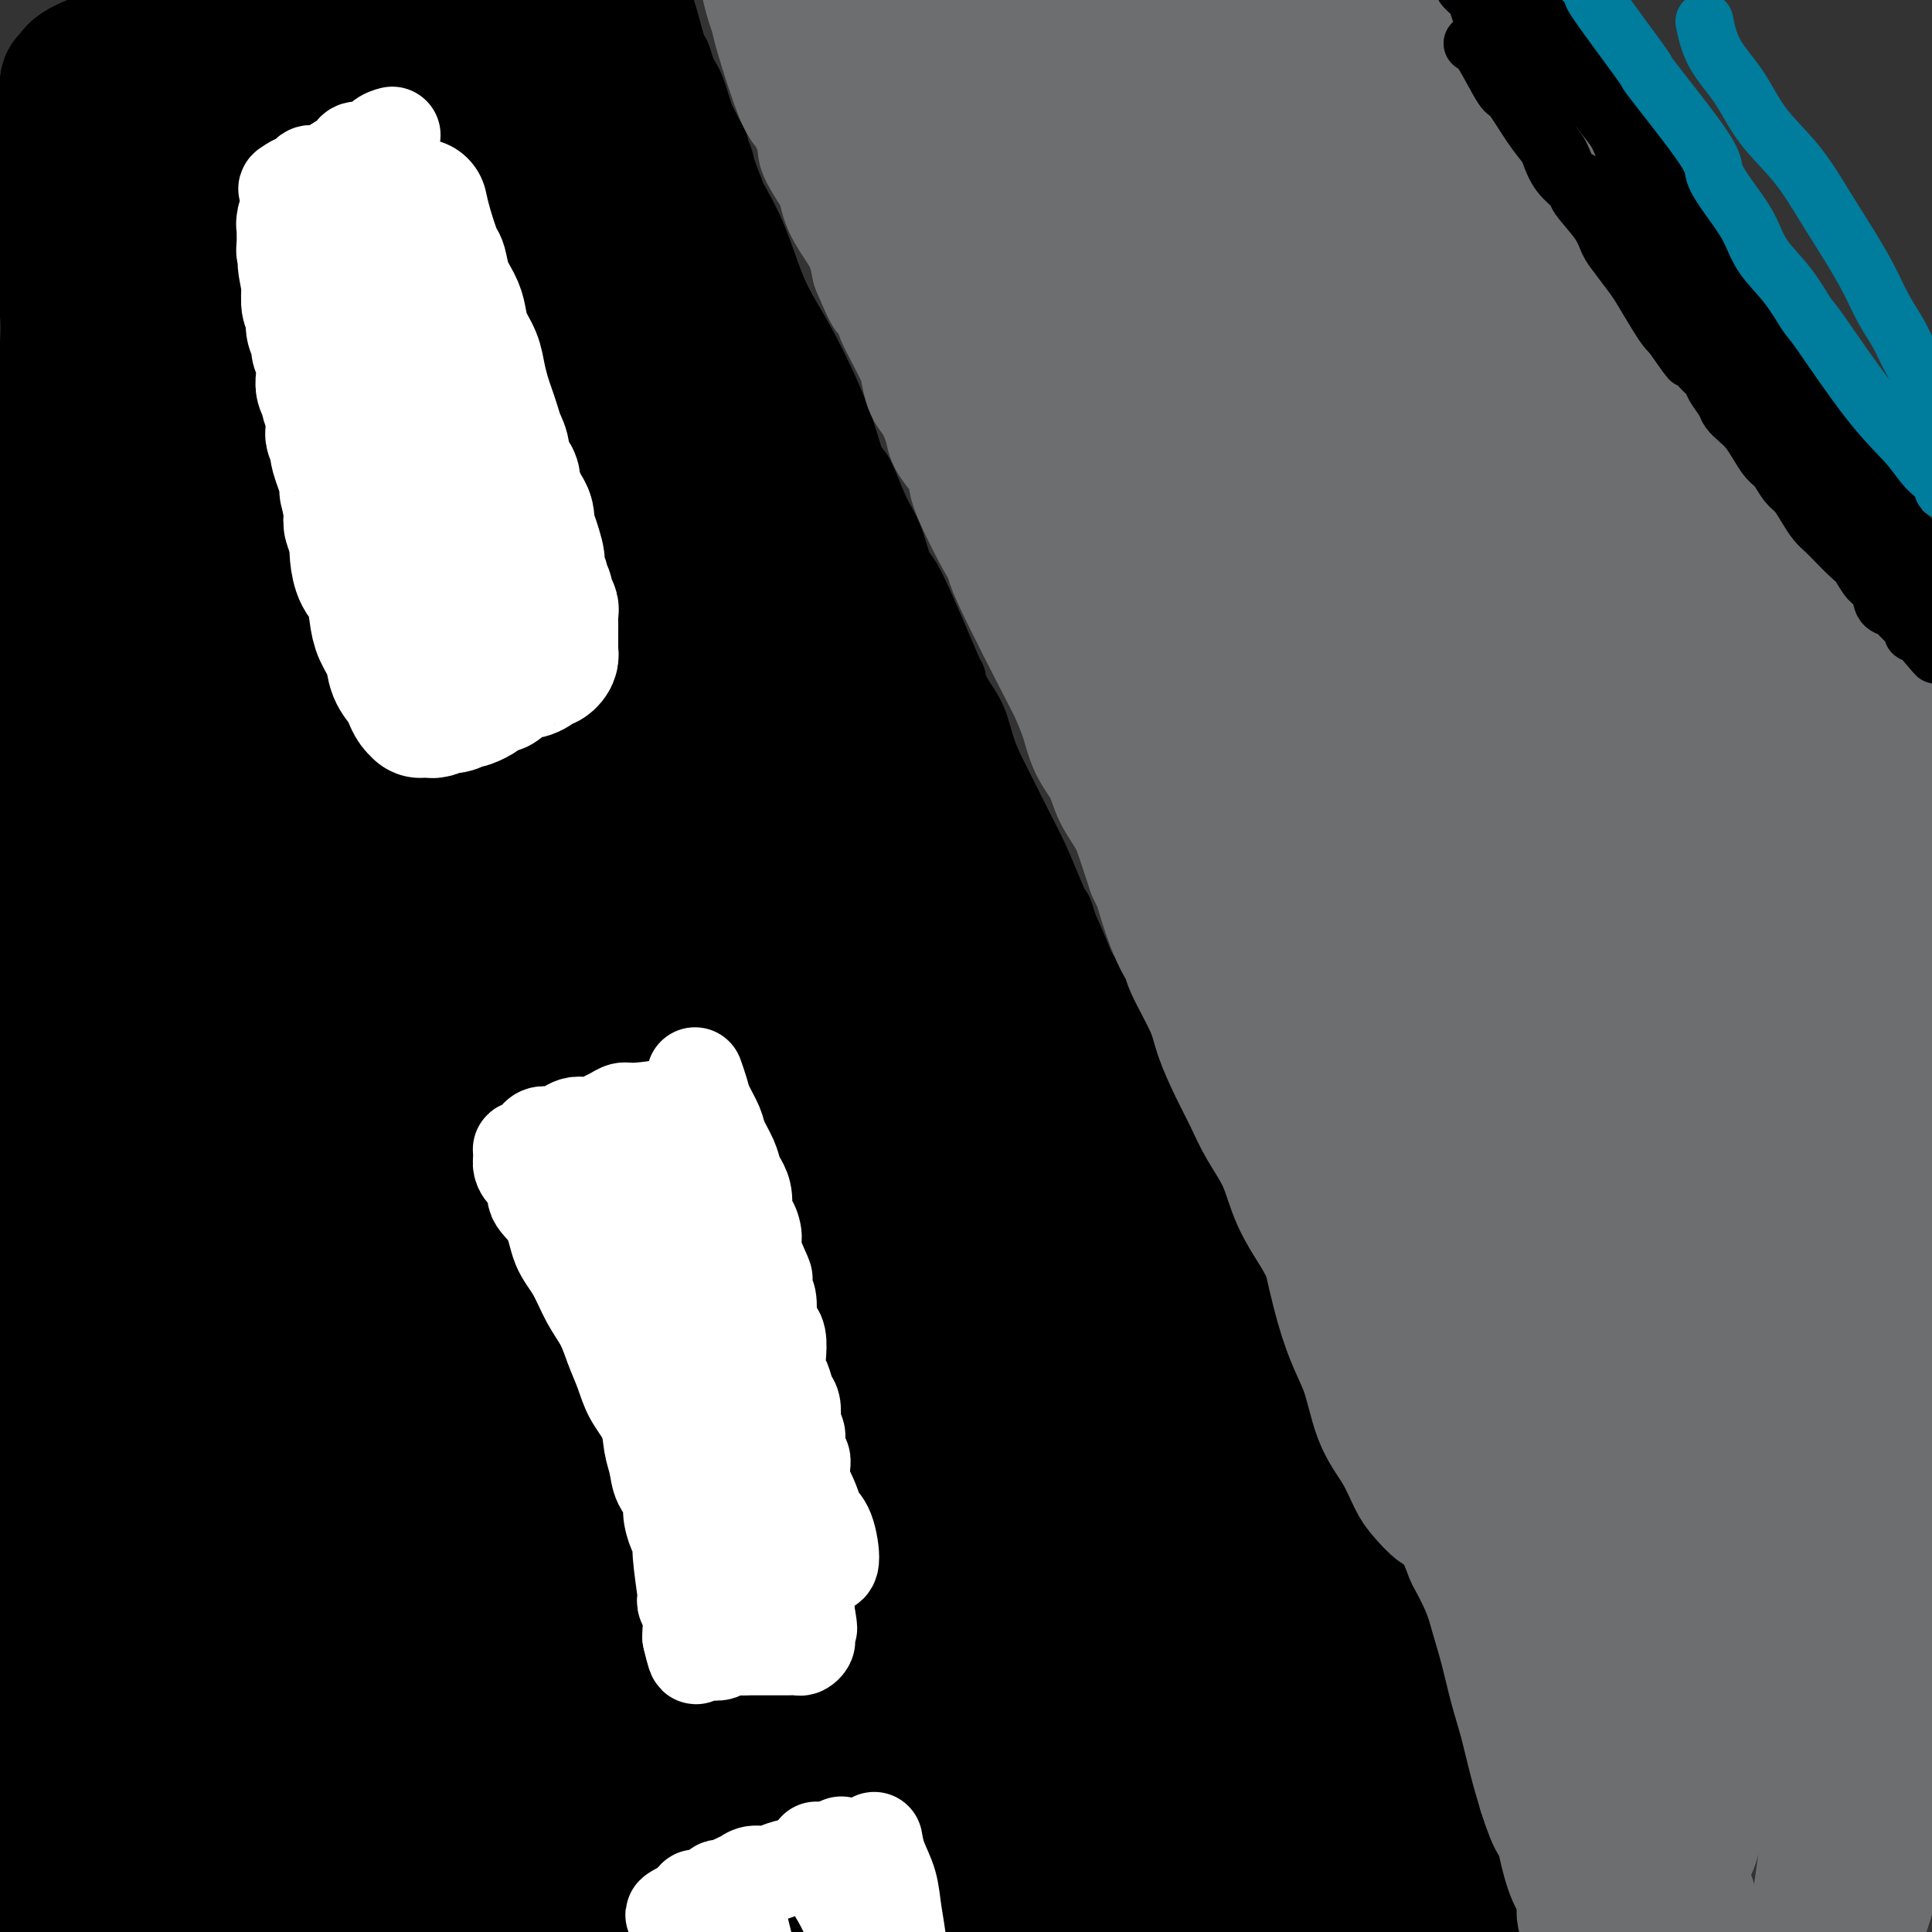 <svg viewBox='0 0 400 400' version='1.1' xmlns='http://www.w3.org/2000/svg' xmlns:xlink='http://www.w3.org/1999/xlink'><rect x="0" y="0" width="400" height="400" fill="#333333" stroke="none"/><g fill='none' stroke='#000000' stroke-width='12' stroke-linecap='round' stroke-linejoin='round'><path d='M220,188c0.351,0.825 0.702,1.651 1,3c0.298,1.349 0.544,3.223 1,5c0.456,1.777 1.121,3.457 2,5c0.879,1.543 1.972,2.949 3,5c1.028,2.051 1.993,4.746 3,7c1.007,2.254 2.057,4.067 3,6c0.943,1.933 1.778,3.987 3,6c1.222,2.013 2.830,3.986 4,6c1.170,2.014 1.902,4.070 3,6c1.098,1.930 2.562,3.733 4,6c1.438,2.267 2.849,4.996 4,7c1.151,2.004 2.041,3.283 3,5c0.959,1.717 1.986,3.871 3,6c1.014,2.129 2.015,4.231 3,6c0.985,1.769 1.954,3.203 3,5c1.046,1.797 2.167,3.957 3,6c0.833,2.043 1.377,3.968 2,6c0.623,2.032 1.325,4.171 2,6c0.675,1.829 1.322,3.346 2,5c0.678,1.654 1.388,3.443 2,5c0.612,1.557 1.126,2.881 2,5c0.874,2.119 2.107,5.034 3,7c0.893,1.966 1.447,2.983 2,4'/><path d='M281,316c2.495,6.731 1.232,4.557 1,4c-0.232,-0.557 0.568,0.501 1,2c0.432,1.499 0.496,3.439 1,5c0.504,1.561 1.449,2.743 2,4c0.551,1.257 0.707,2.591 1,4c0.293,1.409 0.722,2.894 1,4c0.278,1.106 0.404,1.832 1,3c0.596,1.168 1.662,2.777 2,4c0.338,1.223 -0.050,2.060 0,3c0.050,0.940 0.539,1.985 1,3c0.461,1.015 0.893,2.001 1,3c0.107,0.999 -0.112,2.011 0,3c0.112,0.989 0.555,1.956 1,3c0.445,1.044 0.894,2.167 1,3c0.106,0.833 -0.130,1.378 0,2c0.130,0.622 0.626,1.322 1,2c0.374,0.678 0.626,1.335 1,2c0.374,0.665 0.870,1.338 1,2c0.130,0.662 -0.106,1.314 0,2c0.106,0.686 0.553,1.405 1,2c0.447,0.595 0.894,1.066 1,2c0.106,0.934 -0.130,2.331 0,3c0.130,0.669 0.626,0.611 1,1c0.374,0.389 0.626,1.225 1,2c0.374,0.775 0.871,1.489 1,2c0.129,0.511 -0.110,0.819 0,1c0.110,0.181 0.568,0.236 1,1c0.432,0.764 0.837,2.236 1,3c0.163,0.764 0.082,0.821 0,1c-0.082,0.179 -0.166,0.480 0,1c0.166,0.520 0.583,1.260 1,2'/><path d='M306,395c4.034,12.617 1.620,4.661 1,2c-0.620,-2.661 0.556,-0.027 1,1c0.444,1.027 0.157,0.445 0,1c-0.157,0.555 -0.183,2.246 0,3c0.183,0.754 0.573,0.569 1,1c0.427,0.431 0.889,1.476 1,2c0.111,0.524 -0.129,0.526 0,1c0.129,0.474 0.626,1.421 1,2c0.374,0.579 0.626,0.789 1,1c0.374,0.211 0.871,0.422 1,1c0.129,0.578 -0.109,1.522 0,2c0.109,0.478 0.564,0.491 1,1c0.436,0.509 0.853,1.513 1,2c0.147,0.487 0.026,0.456 0,1c-0.026,0.544 0.045,1.661 0,2c-0.045,0.339 -0.204,-0.101 0,0c0.204,0.101 0.773,0.743 1,1c0.227,0.257 0.114,0.128 0,0'/><path d='M218,207c-0.545,-1.328 -1.089,-2.655 -2,-4c-0.911,-1.345 -2.187,-2.707 -3,-4c-0.813,-1.293 -1.163,-2.516 -2,-4c-0.837,-1.484 -2.160,-3.230 -3,-5c-0.840,-1.770 -1.199,-3.565 -2,-5c-0.801,-1.435 -2.046,-2.512 -3,-4c-0.954,-1.488 -1.616,-3.388 -2,-5c-0.384,-1.612 -0.488,-2.937 -1,-4c-0.512,-1.063 -1.431,-1.862 -2,-3c-0.569,-1.138 -0.786,-2.613 -1,-4c-0.214,-1.387 -0.424,-2.686 -1,-4c-0.576,-1.314 -1.516,-2.642 -2,-4c-0.484,-1.358 -0.511,-2.744 -1,-4c-0.489,-1.256 -1.440,-2.380 -2,-4c-0.560,-1.620 -0.728,-3.735 -1,-5c-0.272,-1.265 -0.646,-1.680 -1,-3c-0.354,-1.320 -0.686,-3.546 -1,-5c-0.314,-1.454 -0.609,-2.135 -1,-3c-0.391,-0.865 -0.878,-1.912 -1,-3c-0.122,-1.088 0.121,-2.216 0,-3c-0.121,-0.784 -0.606,-1.224 -1,-2c-0.394,-0.776 -0.697,-1.888 -1,-3'/><path d='M184,122c-2.117,-7.403 -0.409,-2.410 0,-1c0.409,1.410 -0.482,-0.763 -1,-2c-0.518,-1.237 -0.665,-1.539 -1,-2c-0.335,-0.461 -0.860,-1.082 -1,-2c-0.140,-0.918 0.104,-2.133 0,-3c-0.104,-0.867 -0.558,-1.386 -1,-2c-0.442,-0.614 -0.873,-1.321 -1,-2c-0.127,-0.679 0.049,-1.328 0,-2c-0.049,-0.672 -0.325,-1.368 -1,-2c-0.675,-0.632 -1.751,-1.200 -2,-2c-0.249,-0.800 0.327,-1.830 0,-3c-0.327,-1.170 -1.559,-2.479 -2,-3c-0.441,-0.521 -0.093,-0.254 -1,-3c-0.907,-2.746 -3.069,-8.506 -4,-11c-0.931,-2.494 -0.629,-1.721 -1,-2c-0.371,-0.279 -1.414,-1.611 -2,-3c-0.586,-1.389 -0.715,-2.836 -1,-4c-0.285,-1.164 -0.725,-2.045 -1,-3c-0.275,-0.955 -0.383,-1.984 -1,-3c-0.617,-1.016 -1.741,-2.018 -2,-3c-0.259,-0.982 0.348,-1.943 0,-3c-0.348,-1.057 -1.651,-2.211 -2,-3c-0.349,-0.789 0.257,-1.212 0,-2c-0.257,-0.788 -1.378,-1.939 -2,-3c-0.622,-1.061 -0.744,-2.030 -1,-3c-0.256,-0.970 -0.646,-1.940 -1,-3c-0.354,-1.060 -0.672,-2.208 -1,-3c-0.328,-0.792 -0.665,-1.226 -1,-2c-0.335,-0.774 -0.667,-1.887 -1,-3'/><path d='M152,39c-5.339,-14.164 -2.687,-8.075 -2,-6c0.687,2.075 -0.589,0.134 -1,-1c-0.411,-1.134 0.045,-1.461 0,-2c-0.045,-0.539 -0.589,-1.289 -1,-2c-0.411,-0.711 -0.687,-1.384 -1,-2c-0.313,-0.616 -0.661,-1.175 -1,-2c-0.339,-0.825 -0.668,-1.917 -1,-3c-0.332,-1.083 -0.665,-2.158 -1,-3c-0.335,-0.842 -0.671,-1.453 -1,-2c-0.329,-0.547 -0.651,-1.031 -1,-2c-0.349,-0.969 -0.723,-2.422 -1,-3c-0.277,-0.578 -0.455,-0.280 -1,-2c-0.545,-1.720 -1.457,-5.459 -2,-7c-0.543,-1.541 -0.719,-0.884 -1,-1c-0.281,-0.116 -0.668,-1.006 -1,-2c-0.332,-0.994 -0.610,-2.094 -1,-3c-0.390,-0.906 -0.893,-1.619 -1,-2c-0.107,-0.381 0.182,-0.431 0,-1c-0.182,-0.569 -0.833,-1.656 -1,-2c-0.167,-0.344 0.151,0.054 0,0c-0.151,-0.054 -0.773,-0.561 -1,-1c-0.227,-0.439 -0.061,-0.811 0,-1c0.061,-0.189 0.017,-0.197 0,0c-0.017,0.197 -0.009,0.598 0,1'/><path d='M132,-10c-2.904,-7.302 -0.164,-1.056 1,2c1.164,3.056 0.752,2.923 1,4c0.248,1.077 1.157,3.363 2,6c0.843,2.637 1.620,5.626 3,9c1.380,3.374 3.363,7.132 5,11c1.637,3.868 2.928,7.847 5,12c2.072,4.153 4.926,8.479 7,13c2.074,4.521 3.370,9.238 5,13c1.630,3.762 3.594,6.571 6,11c2.406,4.429 5.253,10.478 7,15c1.747,4.522 2.394,7.517 3,9c0.606,1.483 1.172,1.454 2,3c0.828,1.546 1.918,4.665 3,7c1.082,2.335 2.156,3.884 3,6c0.844,2.116 1.457,4.799 2,6c0.543,1.201 1.017,0.920 3,5c1.983,4.080 5.476,12.520 7,16c1.524,3.480 1.079,2.001 1,2c-0.079,-0.001 0.208,1.478 1,3c0.792,1.522 2.088,3.088 3,5c0.912,1.912 1.441,4.172 2,6c0.559,1.828 1.150,3.225 2,5c0.850,1.775 1.960,3.929 3,6c1.040,2.071 2.011,4.060 3,6c0.989,1.940 1.997,3.832 3,6c1.003,2.168 2.001,4.612 3,7c0.999,2.388 2.000,4.720 3,7c1.000,2.280 2.000,4.509 3,7c1.000,2.491 2.000,5.246 3,8'/><path d='M227,206c15.536,34.832 6.876,13.911 4,8c-2.876,-5.911 0.032,3.189 2,8c1.968,4.811 2.995,5.335 4,7c1.005,1.665 1.988,4.471 3,7c1.012,2.529 2.055,4.782 3,7c0.945,2.218 1.793,4.401 3,7c1.207,2.599 2.773,5.615 4,8c1.227,2.385 2.116,4.141 3,6c0.884,1.859 1.762,3.822 3,6c1.238,2.178 2.835,4.572 4,7c1.165,2.428 1.897,4.891 3,7c1.103,2.109 2.576,3.863 4,6c1.424,2.137 2.798,4.658 4,7c1.202,2.342 2.233,4.505 5,10c2.767,5.495 7.269,14.324 9,18c1.731,3.676 0.689,2.201 1,3c0.311,0.799 1.975,3.871 3,6c1.025,2.129 1.413,3.314 2,5c0.587,1.686 1.375,3.875 2,6c0.625,2.125 1.089,4.188 2,6c0.911,1.812 2.270,3.373 3,5c0.730,1.627 0.829,3.321 1,5c0.171,1.679 0.412,3.344 1,5c0.588,1.656 1.522,3.303 2,5c0.478,1.697 0.499,3.445 1,5c0.501,1.555 1.481,2.919 2,4c0.519,1.081 0.577,1.880 1,3c0.423,1.120 1.212,2.560 2,4'/><path d='M308,387c3.433,10.132 0.517,4.461 0,3c-0.517,-1.461 1.367,1.288 2,3c0.633,1.712 0.015,2.387 0,3c-0.015,0.613 0.574,1.164 1,2c0.426,0.836 0.688,1.957 1,3c0.312,1.043 0.675,2.007 1,3c0.325,0.993 0.612,2.013 1,3c0.388,0.987 0.879,1.940 1,3c0.121,1.060 -0.126,2.228 0,3c0.126,0.772 0.625,1.149 1,2c0.375,0.851 0.625,2.175 1,3c0.375,0.825 0.874,1.149 1,2c0.126,0.851 -0.120,2.227 0,3c0.120,0.773 0.605,0.942 1,2c0.395,1.058 0.698,3.005 1,4c0.302,0.995 0.603,1.037 1,1c0.397,-0.037 0.890,-0.154 1,0c0.110,0.154 -0.163,0.580 0,1c0.163,0.420 0.761,0.834 1,1c0.239,0.166 0.120,0.083 0,0'/><path d='M310,-3c-0.340,-0.292 -0.680,-0.584 0,0c0.680,0.584 2.379,2.044 4,4c1.621,1.956 3.165,4.408 5,7c1.835,2.592 3.960,5.324 6,8c2.040,2.676 3.996,5.298 6,8c2.004,2.702 4.057,5.486 6,8c1.943,2.514 3.776,4.759 6,8c2.224,3.241 4.839,7.480 7,11c2.161,3.520 3.868,6.322 5,8c1.132,1.678 1.687,2.233 3,4c1.313,1.767 3.382,4.745 5,7c1.618,2.255 2.784,3.787 5,7c2.216,3.213 5.481,8.108 7,10c1.519,1.892 1.291,0.781 3,3c1.709,2.219 5.356,7.766 7,10c1.644,2.234 1.286,1.153 2,2c0.714,0.847 2.499,3.620 4,6c1.501,2.380 2.717,4.367 4,6c1.283,1.633 2.633,2.912 4,5c1.367,2.088 2.753,4.985 4,7c1.247,2.015 2.356,3.147 3,4c0.644,0.853 0.822,1.426 1,2'/><path d='M407,132c16.102,22.596 7.858,11.586 5,8c-2.858,-3.586 -0.328,0.250 1,2c1.328,1.750 1.455,1.412 2,2c0.545,0.588 1.507,2.100 2,3c0.493,0.900 0.517,1.186 1,2c0.483,0.814 1.425,2.156 2,3c0.575,0.844 0.784,1.188 1,2c0.216,0.812 0.439,2.090 1,3c0.561,0.910 1.458,1.451 2,2c0.542,0.549 0.728,1.107 1,2c0.272,0.893 0.631,2.120 1,3c0.369,0.880 0.747,1.413 1,2c0.253,0.587 0.379,1.229 1,2c0.621,0.771 1.735,1.671 2,2c0.265,0.329 -0.321,0.088 0,1c0.321,0.912 1.548,2.976 2,4c0.452,1.024 0.129,1.007 0,1c-0.129,-0.007 -0.065,-0.003 0,0'/></g>
<g fill='none' stroke='#000000' stroke-width='28' stroke-linecap='round' stroke-linejoin='round'><path d='M111,-2c0.268,0.732 0.536,1.464 1,3c0.464,1.536 1.124,3.876 2,6c0.876,2.124 1.967,4.030 3,6c1.033,1.970 2.009,4.002 3,6c0.991,1.998 1.998,3.961 3,6c1.002,2.039 2.001,4.155 3,6c0.999,1.845 2.000,3.419 3,5c1.000,1.581 2.001,3.169 3,5c0.999,1.831 1.996,3.903 3,6c1.004,2.097 2.015,4.217 3,6c0.985,1.783 1.943,3.228 3,5c1.057,1.772 2.211,3.872 3,6c0.789,2.128 1.211,4.283 2,6c0.789,1.717 1.945,2.996 3,5c1.055,2.004 2.011,4.733 3,7c0.989,2.267 2.012,4.071 3,6c0.988,1.929 1.941,3.984 3,6c1.059,2.016 2.222,3.992 3,6c0.778,2.008 1.170,4.049 2,6c0.830,1.951 2.099,3.812 3,6c0.901,2.188 1.435,4.705 2,7c0.565,2.295 1.161,4.370 2,7c0.839,2.630 1.919,5.815 3,9'/><path d='M173,135c2.291,6.911 2.017,6.689 2,7c-0.017,0.311 0.222,1.154 1,3c0.778,1.846 2.095,4.694 3,7c0.905,2.306 1.397,4.071 2,6c0.603,1.929 1.317,4.023 2,6c0.683,1.977 1.337,3.836 2,6c0.663,2.164 1.336,4.631 2,7c0.664,2.369 1.317,4.639 2,7c0.683,2.361 1.394,4.814 2,7c0.606,2.186 1.106,4.106 2,6c0.894,1.894 2.183,3.761 3,6c0.817,2.239 1.164,4.850 2,7c0.836,2.150 2.162,3.841 3,6c0.838,2.159 1.186,4.787 2,7c0.814,2.213 2.092,4.011 3,6c0.908,1.989 1.444,4.170 2,6c0.556,1.830 1.130,3.310 2,5c0.870,1.690 2.036,3.589 3,5c0.964,1.411 1.726,2.335 3,5c1.274,2.665 3.058,7.071 4,9c0.942,1.929 1.041,1.380 2,3c0.959,1.620 2.780,5.410 4,8c1.220,2.590 1.841,3.980 3,6c1.159,2.020 2.856,4.671 4,7c1.144,2.329 1.737,4.338 3,7c1.263,2.662 3.198,5.978 5,9c1.802,3.022 3.472,5.752 4,7c0.528,1.248 -0.085,1.015 1,3c1.085,1.985 3.869,6.188 5,8c1.131,1.812 0.609,1.232 1,2c0.391,0.768 1.696,2.884 3,5'/><path d='M255,324c7.258,13.709 2.904,5.983 2,4c-0.904,-1.983 1.644,1.778 3,4c1.356,2.222 1.522,2.905 2,4c0.478,1.095 1.268,2.602 2,4c0.732,1.398 1.404,2.688 2,4c0.596,1.312 1.114,2.647 2,4c0.886,1.353 2.138,2.725 3,4c0.862,1.275 1.334,2.454 2,4c0.666,1.546 1.525,3.460 2,5c0.475,1.540 0.565,2.708 1,4c0.435,1.292 1.216,2.710 2,4c0.784,1.290 1.572,2.452 2,4c0.428,1.548 0.497,3.483 1,5c0.503,1.517 1.440,2.618 2,4c0.560,1.382 0.741,3.046 1,4c0.259,0.954 0.595,1.197 1,2c0.405,0.803 0.879,2.166 1,3c0.121,0.834 -0.111,1.140 0,2c0.111,0.860 0.566,2.273 1,3c0.434,0.727 0.848,0.768 1,1c0.152,0.232 0.040,0.656 0,1c-0.040,0.344 -0.010,0.607 0,1c0.010,0.393 -0.000,0.915 0,1c0.000,0.085 0.010,-0.266 0,-1c-0.010,-0.734 -0.041,-1.852 0,-3c0.041,-1.148 0.155,-2.328 0,-4c-0.155,-1.672 -0.577,-3.836 -1,-6'/><path d='M287,386c-0.330,-3.682 -0.654,-6.386 -2,-12c-1.346,-5.614 -3.715,-14.137 -5,-18c-1.285,-3.863 -1.485,-3.066 -2,-5c-0.515,-1.934 -1.346,-6.599 -2,-10c-0.654,-3.401 -1.133,-5.537 -2,-8c-0.867,-2.463 -2.123,-5.251 -3,-8c-0.877,-2.749 -1.375,-5.458 -2,-8c-0.625,-2.542 -1.378,-4.919 -2,-7c-0.622,-2.081 -1.114,-3.868 -2,-6c-0.886,-2.132 -2.165,-4.608 -3,-7c-0.835,-2.392 -1.225,-4.698 -2,-7c-0.775,-2.302 -1.933,-4.599 -3,-7c-1.067,-2.401 -2.041,-4.906 -3,-7c-0.959,-2.094 -1.903,-3.776 -3,-6c-1.097,-2.224 -2.347,-4.990 -3,-7c-0.653,-2.010 -0.709,-3.265 -2,-6c-1.291,-2.735 -3.815,-6.951 -5,-9c-1.185,-2.049 -1.030,-1.930 -2,-4c-0.970,-2.070 -3.066,-6.330 -4,-8c-0.934,-1.670 -0.707,-0.750 -2,-3c-1.293,-2.250 -4.105,-7.671 -5,-10c-0.895,-2.329 0.126,-1.566 0,-2c-0.126,-0.434 -1.399,-2.065 -2,-3c-0.601,-0.935 -0.530,-1.175 -1,-2c-0.470,-0.825 -1.479,-2.235 -2,-3c-0.521,-0.765 -0.552,-0.886 -1,-2c-0.448,-1.114 -1.313,-3.223 -2,-4c-0.687,-0.777 -1.196,-0.222 -2,-1c-0.804,-0.778 -1.902,-2.889 -3,-5'/><path d='M215,201c-7.740,-15.098 -4.592,-8.342 -4,-7c0.592,1.342 -1.374,-2.731 -3,-5c-1.626,-2.269 -2.911,-2.733 -4,-4c-1.089,-1.267 -1.980,-3.338 -3,-5c-1.020,-1.662 -2.168,-2.916 -3,-4c-0.832,-1.084 -1.348,-1.997 -2,-3c-0.652,-1.003 -1.441,-2.098 -2,-3c-0.559,-0.902 -0.888,-1.613 -1,-2c-0.112,-0.387 -0.006,-0.449 -1,-2c-0.994,-1.551 -3.087,-4.591 0,0c3.087,4.591 11.352,16.812 17,25c5.648,8.188 8.677,12.343 12,18c3.323,5.657 6.940,12.815 10,19c3.060,6.185 5.561,11.398 8,17c2.439,5.602 4.814,11.594 7,17c2.186,5.406 4.182,10.227 6,15c1.818,4.773 3.456,9.498 5,14c1.544,4.502 2.993,8.781 4,12c1.007,3.219 1.572,5.377 3,11c1.428,5.623 3.720,14.712 5,20c1.280,5.288 1.547,6.776 2,9c0.453,2.224 1.090,5.184 2,8c0.910,2.816 2.091,5.489 3,8c0.909,2.511 1.545,4.860 2,7c0.455,2.140 0.727,4.070 1,6'/><path d='M279,372c3.190,11.780 2.164,6.731 2,6c-0.164,-0.731 0.535,2.857 1,5c0.465,2.143 0.698,2.840 1,4c0.302,1.160 0.673,2.783 1,4c0.327,1.217 0.609,2.026 1,3c0.391,0.974 0.890,2.111 1,3c0.110,0.889 -0.170,1.531 0,2c0.170,0.469 0.789,0.766 1,1c0.211,0.234 0.013,0.406 0,1c-0.013,0.594 0.161,1.609 0,2c-0.161,0.391 -0.655,0.157 -1,0c-0.345,-0.157 -0.541,-0.237 -1,0c-0.459,0.237 -1.182,0.793 -2,1c-0.818,0.207 -1.732,0.067 -3,0c-1.268,-0.067 -2.891,-0.059 -5,0c-2.109,0.059 -4.706,0.170 -7,0c-2.294,-0.170 -4.286,-0.620 -10,-1c-5.714,-0.380 -15.150,-0.690 -21,-1c-5.850,-0.310 -8.114,-0.619 -11,-1c-2.886,-0.381 -6.395,-0.834 -10,-1c-3.605,-0.166 -7.307,-0.044 -11,0c-3.693,0.044 -7.379,0.012 -11,0c-3.621,-0.012 -7.178,-0.003 -11,0c-3.822,0.003 -7.908,0.001 -12,0c-4.092,-0.001 -8.190,-0.000 -12,0c-3.810,0.000 -7.334,0.000 -11,0c-3.666,-0.000 -7.476,-0.000 -11,0c-3.524,0.000 -6.762,0.000 -10,0'/><path d='M127,400c-25.711,-0.619 -11.989,-0.166 -10,0c1.989,0.166 -7.754,0.045 -12,0c-4.246,-0.045 -2.995,-0.012 -4,0c-1.005,0.012 -4.266,0.004 -7,0c-2.734,-0.004 -4.941,-0.005 -7,0c-2.059,0.005 -3.971,0.015 -6,0c-2.029,-0.015 -4.175,-0.057 -6,0c-1.825,0.057 -3.330,0.211 -5,0c-1.670,-0.211 -3.504,-0.789 -5,-1c-1.496,-0.211 -2.654,-0.057 -4,0c-1.346,0.057 -2.878,0.015 -4,0c-1.122,-0.015 -1.832,-0.004 -3,0c-1.168,0.004 -2.792,0.001 -4,0c-1.208,-0.001 -2.000,-0.000 -3,0c-1.000,0.000 -2.208,0.000 -3,0c-0.792,-0.000 -1.166,0.000 -2,0c-0.834,-0.000 -2.126,-0.000 -3,0c-0.874,0.000 -1.330,0.001 -2,0c-0.670,-0.001 -1.554,-0.004 -2,0c-0.446,0.004 -0.453,0.015 -1,0c-0.547,-0.015 -1.634,-0.055 -2,0c-0.366,0.055 -0.011,0.207 0,0c0.011,-0.207 -0.324,-0.772 -1,-1c-0.676,-0.228 -1.695,-0.118 -2,0c-0.305,0.118 0.105,0.245 0,0c-0.105,-0.245 -0.724,-0.861 -1,-1c-0.276,-0.139 -0.208,0.200 -1,-1c-0.792,-1.200 -2.444,-3.938 -3,-7c-0.556,-3.062 -0.016,-6.446 0,-9c0.016,-2.554 -0.492,-4.277 -1,-6'/><path d='M23,374c-0.381,-6.781 -0.834,-16.235 -1,-20c-0.166,-3.765 -0.044,-1.842 0,-7c0.044,-5.158 0.012,-17.397 0,-23c-0.012,-5.603 -0.003,-4.570 0,-8c0.003,-3.430 0.001,-11.324 0,-18c-0.001,-6.676 0.001,-12.133 0,-18c-0.001,-5.867 -0.004,-12.143 0,-18c0.004,-5.857 0.016,-11.294 0,-17c-0.016,-5.706 -0.060,-11.680 0,-17c0.060,-5.320 0.222,-9.988 0,-15c-0.222,-5.012 -0.830,-10.370 -1,-15c-0.170,-4.630 0.098,-8.533 0,-13c-0.098,-4.467 -0.561,-9.499 -1,-14c-0.439,-4.501 -0.852,-8.471 -1,-12c-0.148,-3.529 -0.029,-6.618 0,-10c0.029,-3.382 -0.031,-7.057 0,-10c0.031,-2.943 0.152,-5.153 0,-8c-0.152,-2.847 -0.576,-6.332 -1,-9c-0.424,-2.668 -0.848,-4.520 -1,-7c-0.152,-2.480 -0.031,-5.588 0,-8c0.031,-2.412 -0.029,-4.127 0,-6c0.029,-1.873 0.148,-3.904 0,-6c-0.148,-2.096 -0.562,-4.257 -1,-6c-0.438,-1.743 -0.901,-3.070 -1,-5c-0.099,-1.930 0.167,-4.464 0,-6c-0.167,-1.536 -0.766,-2.072 -1,-3c-0.234,-0.928 -0.101,-2.246 0,-4c0.101,-1.754 0.171,-3.944 0,-6c-0.171,-2.056 -0.585,-3.976 -1,-5c-0.415,-1.024 -0.833,-1.150 -1,-2c-0.167,-0.850 -0.084,-2.425 0,-4'/><path d='M12,54c-1.547,-26.919 -0.415,-14.717 0,-11c0.415,3.717 0.111,-1.052 0,-3c-0.111,-1.948 -0.030,-1.074 0,-2c0.030,-0.926 0.007,-3.650 0,-5c-0.007,-1.350 0.001,-1.324 0,-2c-0.001,-0.676 -0.010,-2.054 0,-3c0.010,-0.946 0.040,-1.462 0,-2c-0.040,-0.538 -0.151,-1.099 0,-2c0.151,-0.901 0.563,-2.141 1,-3c0.437,-0.859 0.899,-1.337 1,-2c0.101,-0.663 -0.159,-1.511 0,-2c0.159,-0.489 0.736,-0.618 1,-1c0.264,-0.382 0.215,-1.015 2,-2c1.785,-0.985 5.405,-2.320 7,-3c1.595,-0.680 1.165,-0.704 2,-1c0.835,-0.296 2.934,-0.864 6,-1c3.066,-0.136 7.098,0.159 10,0c2.902,-0.159 4.674,-0.770 7,-1c2.326,-0.230 5.205,-0.077 8,0c2.795,0.077 5.506,0.077 8,0c2.494,-0.077 4.772,-0.232 7,0c2.228,0.232 4.405,0.851 7,1c2.595,0.149 5.609,-0.170 8,0c2.391,0.170 4.160,0.830 6,1c1.840,0.170 3.753,-0.151 5,0c1.247,0.151 1.829,0.772 3,1c1.171,0.228 2.931,0.061 4,0c1.069,-0.061 1.448,-0.018 2,0c0.552,0.018 1.276,0.009 2,0'/><path d='M109,11c9.465,0.448 3.127,0.069 1,0c-2.127,-0.069 -0.042,0.174 1,0c1.042,-0.174 1.042,-0.763 1,-1c-0.042,-0.237 -0.124,-0.121 -1,0c-0.876,0.121 -2.545,0.248 -5,1c-2.455,0.752 -5.694,2.131 -9,3c-3.306,0.869 -6.678,1.230 -10,2c-3.322,0.770 -6.593,1.950 -10,3c-3.407,1.050 -6.950,1.972 -10,3c-3.050,1.028 -5.606,2.163 -8,3c-2.394,0.837 -4.625,1.375 -7,2c-2.375,0.625 -4.893,1.338 -7,2c-2.107,0.662 -3.804,1.273 -6,2c-2.196,0.727 -4.892,1.571 -7,2c-2.108,0.429 -3.629,0.444 -5,1c-1.371,0.556 -2.590,1.651 -4,2c-1.410,0.349 -3.009,-0.050 -4,0c-0.991,0.050 -1.375,0.550 -2,1c-0.625,0.450 -1.492,0.850 -2,1c-0.508,0.150 -0.655,0.051 -1,0c-0.345,-0.051 -0.886,-0.055 -1,0c-0.114,0.055 0.200,0.169 1,0c0.800,-0.169 2.086,-0.620 3,-1c0.914,-0.380 1.457,-0.690 2,-1'/><path d='M19,36c1.542,-0.394 3.397,-0.379 5,-1c1.603,-0.621 2.955,-1.876 5,-3c2.045,-1.124 4.784,-2.115 7,-3c2.216,-0.885 3.911,-1.665 7,-3c3.089,-1.335 7.574,-3.225 10,-4c2.426,-0.775 2.795,-0.435 4,-1c1.205,-0.565 3.248,-2.035 5,-3c1.752,-0.965 3.214,-1.424 5,-2c1.786,-0.576 3.895,-1.268 5,-2c1.105,-0.732 1.208,-1.503 2,-2c0.792,-0.497 2.275,-0.720 3,-1c0.725,-0.280 0.691,-0.617 1,-1c0.309,-0.383 0.960,-0.810 1,-1c0.040,-0.190 -0.531,-0.141 0,0c0.531,0.141 2.163,0.374 0,0c-2.163,-0.374 -8.121,-1.354 -11,-2c-2.879,-0.646 -2.678,-0.958 -4,-1c-1.322,-0.042 -4.168,0.185 -7,0c-2.832,-0.185 -5.651,-0.782 -8,-1c-2.349,-0.218 -4.230,-0.058 -6,0c-1.770,0.058 -3.430,0.014 -5,0c-1.570,-0.014 -3.051,0.000 -4,0c-0.949,-0.000 -1.365,-0.016 -2,0c-0.635,0.016 -1.487,0.062 -2,0c-0.513,-0.062 -0.687,-0.232 -1,0c-0.313,0.232 -0.764,0.866 -1,1c-0.236,0.134 -0.256,-0.233 0,0c0.256,0.233 0.787,1.067 2,2c1.213,0.933 3.106,1.967 5,3'/><path d='M35,11c3.653,2.348 10.287,5.218 16,8c5.713,2.782 10.507,5.477 13,7c2.493,1.523 2.685,1.875 5,3c2.315,1.125 6.753,3.025 10,5c3.247,1.975 5.304,4.026 8,6c2.696,1.974 6.033,3.870 9,6c2.967,2.130 5.565,4.494 8,7c2.435,2.506 4.706,5.155 7,8c2.294,2.845 4.612,5.887 7,9c2.388,3.113 4.848,6.296 7,10c2.152,3.704 3.996,7.929 6,12c2.004,4.071 4.167,7.989 6,12c1.833,4.011 3.337,8.116 5,12c1.663,3.884 3.485,7.547 5,12c1.515,4.453 2.722,9.695 4,14c1.278,4.305 2.628,7.673 5,14c2.372,6.327 5.768,15.612 8,22c2.232,6.388 3.302,9.879 5,15c1.698,5.121 4.024,11.873 5,15c0.976,3.127 0.604,2.631 2,7c1.396,4.369 4.562,13.605 6,18c1.438,4.395 1.149,3.949 2,6c0.851,2.051 2.842,6.600 5,12c2.158,5.400 4.482,11.650 6,17c1.518,5.350 2.230,9.801 3,12c0.770,2.199 1.598,2.146 3,5c1.402,2.854 3.377,8.615 5,14c1.623,5.385 2.892,10.396 4,14c1.108,3.604 2.054,5.802 3,8'/><path d='M213,321c10.567,31.322 3.983,13.125 2,8c-1.983,-5.125 0.635,2.820 2,7c1.365,4.180 1.478,4.596 2,6c0.522,1.404 1.453,3.796 2,6c0.547,2.204 0.709,4.220 1,6c0.291,1.780 0.712,3.325 1,5c0.288,1.675 0.444,3.480 1,5c0.556,1.520 1.511,2.756 2,4c0.489,1.244 0.512,2.497 1,5c0.488,2.503 1.440,6.256 2,8c0.560,1.744 0.726,1.478 1,2c0.274,0.522 0.656,1.831 1,3c0.344,1.169 0.652,2.198 1,3c0.348,0.802 0.737,1.377 1,2c0.263,0.623 0.400,1.295 1,2c0.600,0.705 1.663,1.443 2,2c0.337,0.557 -0.050,0.933 0,1c0.050,0.067 0.539,-0.173 1,0c0.461,0.173 0.894,0.760 1,1c0.106,0.240 -0.116,0.133 0,0c0.116,-0.133 0.569,-0.292 1,-1c0.431,-0.708 0.841,-1.965 1,-3c0.159,-1.035 0.068,-1.847 0,-3c-0.068,-1.153 -0.112,-2.645 -1,-8c-0.888,-5.355 -2.621,-14.573 -5,-24c-2.379,-9.427 -5.406,-19.065 -7,-24c-1.594,-4.935 -1.757,-5.168 -4,-10c-2.243,-4.832 -6.565,-14.262 -10,-22c-3.435,-7.738 -5.981,-13.782 -9,-20c-3.019,-6.218 -6.509,-12.609 -10,-19'/><path d='M194,263c-8.734,-17.586 -14.069,-26.051 -18,-32c-3.931,-5.949 -6.457,-9.384 -9,-13c-2.543,-3.616 -5.103,-7.414 -7,-10c-1.897,-2.586 -3.130,-3.960 -5,-7c-1.870,-3.040 -4.377,-7.747 -5,-9c-0.623,-1.253 0.637,0.947 -1,-1c-1.637,-1.947 -6.171,-8.039 2,1c8.171,9.039 29.046,33.211 40,46c10.954,12.789 11.987,14.196 15,19c3.013,4.804 8.006,13.006 10,16c1.994,2.994 0.989,0.782 5,9c4.011,8.218 13.039,26.868 17,35c3.961,8.132 2.855,5.748 3,7c0.145,1.252 1.541,6.140 3,11c1.459,4.860 2.979,9.691 4,13c1.021,3.309 1.541,5.094 2,7c0.459,1.906 0.855,3.932 1,6c0.145,2.068 0.039,4.177 0,6c-0.039,1.823 -0.011,3.361 0,5c0.011,1.639 0.005,3.381 0,5c-0.005,1.619 -0.008,3.116 0,4c0.008,0.884 0.027,1.154 0,2c-0.027,0.846 -0.100,2.268 0,3c0.100,0.732 0.373,0.774 0,1c-0.373,0.226 -1.392,0.636 -4,-2c-2.608,-2.636 -6.804,-8.318 -11,-14'/><path d='M236,371c-7.778,-10.835 -19.723,-30.421 -28,-44c-8.277,-13.579 -12.887,-21.149 -18,-30c-5.113,-8.851 -10.730,-18.983 -16,-29c-5.270,-10.017 -10.195,-19.919 -13,-26c-2.805,-6.081 -3.492,-8.340 -10,-22c-6.508,-13.660 -18.838,-38.722 -24,-49c-5.162,-10.278 -3.155,-5.773 -4,-7c-0.845,-1.227 -4.540,-8.187 -9,-16c-4.460,-7.813 -9.684,-16.481 -12,-21c-2.316,-4.519 -1.724,-4.891 -3,-7c-1.276,-2.109 -4.422,-5.955 -7,-10c-2.578,-4.045 -4.590,-8.289 -6,-11c-1.410,-2.711 -2.220,-3.887 -3,-5c-0.780,-1.113 -1.531,-2.161 -2,-3c-0.469,-0.839 -0.655,-1.468 -1,-2c-0.345,-0.532 -0.848,-0.967 -1,-1c-0.152,-0.033 0.046,0.337 0,0c-0.046,-0.337 -0.335,-1.381 0,-1c0.335,0.381 1.296,2.186 1,2c-0.296,-0.186 -1.849,-2.365 4,8c5.849,10.365 19.101,33.272 27,48c7.899,14.728 10.447,21.276 14,29c3.553,7.724 8.112,16.622 14,31c5.888,14.378 13.104,34.235 18,48c4.896,13.765 7.472,21.437 10,29c2.528,7.563 5.008,15.018 7,22c1.992,6.982 3.496,13.491 5,20'/><path d='M179,324c6.941,21.185 4.293,14.648 4,15c-0.293,0.352 1.767,7.594 3,12c1.233,4.406 1.637,5.977 2,8c0.363,2.023 0.685,4.499 1,6c0.315,1.501 0.623,2.028 1,3c0.377,0.972 0.821,2.390 1,3c0.179,0.610 0.091,0.413 0,0c-0.091,-0.413 -0.184,-1.040 -1,-3c-0.816,-1.960 -2.353,-5.252 -6,-14c-3.647,-8.748 -9.404,-22.950 -12,-29c-2.596,-6.050 -2.032,-3.946 -6,-14c-3.968,-10.054 -12.467,-32.267 -18,-46c-5.533,-13.733 -8.101,-18.988 -11,-26c-2.899,-7.012 -6.130,-15.783 -10,-25c-3.870,-9.217 -8.379,-18.882 -11,-25c-2.621,-6.118 -3.355,-8.690 -11,-25c-7.645,-16.310 -22.202,-46.359 -28,-59c-5.798,-12.641 -2.838,-7.876 -3,-8c-0.162,-0.124 -3.445,-5.138 -7,-12c-3.555,-6.862 -7.383,-15.573 -9,-20c-1.617,-4.427 -1.024,-4.570 -1,-5c0.024,-0.430 -0.521,-1.146 -1,-2c-0.479,-0.854 -0.891,-1.845 -1,-2c-0.109,-0.155 0.084,0.525 0,0c-0.084,-0.525 -0.446,-2.257 1,1c1.446,3.257 4.699,11.502 8,20c3.301,8.498 6.651,17.249 10,26'/><path d='M74,103c5.116,14.479 8.407,27.178 10,33c1.593,5.822 1.490,4.767 5,18c3.510,13.233 10.635,40.754 15,59c4.365,18.246 5.971,27.215 8,37c2.029,9.785 4.480,20.384 6,30c1.520,9.616 2.109,18.249 3,26c0.891,7.751 2.085,14.621 3,21c0.915,6.379 1.552,12.269 2,17c0.448,4.731 0.708,8.304 1,12c0.292,3.696 0.615,7.515 1,10c0.385,2.485 0.830,3.637 1,5c0.170,1.363 0.065,2.939 0,4c-0.065,1.061 -0.091,1.608 0,2c0.091,0.392 0.298,0.630 0,1c-0.298,0.370 -1.102,0.872 -2,0c-0.898,-0.872 -1.891,-3.117 -4,-8c-2.109,-4.883 -5.333,-12.405 -9,-21c-3.667,-8.595 -7.776,-18.265 -11,-27c-3.224,-8.735 -5.563,-16.537 -9,-26c-3.437,-9.463 -7.970,-20.588 -10,-26c-2.030,-5.412 -1.555,-5.111 -3,-10c-1.445,-4.889 -4.809,-14.967 -7,-21c-2.191,-6.033 -3.208,-8.020 -8,-23c-4.792,-14.980 -13.360,-42.952 -17,-55c-3.640,-12.048 -2.351,-8.170 -3,-11c-0.649,-2.830 -3.236,-12.367 -5,-19c-1.764,-6.633 -2.706,-10.363 -4,-16c-1.294,-5.637 -2.941,-13.182 -4,-18c-1.059,-4.818 -1.529,-6.909 -2,-9'/><path d='M31,88c-2.950,-12.903 -1.327,-8.659 -1,-8c0.327,0.659 -0.644,-2.265 -1,-4c-0.356,-1.735 -0.099,-2.280 0,-3c0.099,-0.720 0.039,-1.614 0,-2c-0.039,-0.386 -0.057,-0.265 0,-1c0.057,-0.735 0.187,-2.325 1,0c0.813,2.325 2.308,8.567 4,15c1.692,6.433 3.582,13.059 5,21c1.418,7.941 2.364,17.198 3,27c0.636,9.802 0.960,20.151 1,30c0.040,9.849 -0.206,19.200 -1,28c-0.794,8.800 -2.138,17.050 -3,25c-0.862,7.950 -1.242,15.602 -2,22c-0.758,6.398 -1.894,11.544 -3,17c-1.106,5.456 -2.184,11.222 -3,16c-0.816,4.778 -1.371,8.569 -2,13c-0.629,4.431 -1.331,9.501 -2,12c-0.669,2.499 -1.306,2.428 -2,6c-0.694,3.572 -1.444,10.786 -2,15c-0.556,4.214 -0.919,5.427 -1,7c-0.081,1.573 0.121,3.507 0,5c-0.121,1.493 -0.566,2.546 -1,4c-0.434,1.454 -0.859,3.309 -1,3c-0.141,-0.309 0.001,-2.781 0,-4c-0.001,-1.219 -0.144,-1.183 0,-4c0.144,-2.817 0.575,-8.487 1,-19c0.425,-10.513 0.845,-25.869 1,-37c0.155,-11.131 0.044,-18.037 0,-25c-0.044,-6.963 -0.022,-13.981 0,-21'/><path d='M22,226c0.288,-20.362 0.009,-16.267 0,-18c-0.009,-1.733 0.252,-9.294 0,-15c-0.252,-5.706 -1.018,-9.558 -1,-14c0.018,-4.442 0.821,-9.476 1,-14c0.179,-4.524 -0.266,-8.539 -1,-13c-0.734,-4.461 -1.757,-9.367 -2,-14c-0.243,-4.633 0.295,-8.991 0,-13c-0.295,-4.009 -1.424,-7.669 -2,-11c-0.576,-3.331 -0.599,-6.334 -1,-9c-0.401,-2.666 -1.179,-4.995 -2,-8c-0.821,-3.005 -1.685,-6.686 -2,-9c-0.315,-2.314 -0.081,-3.262 0,-4c0.081,-0.738 0.009,-1.268 0,-2c-0.009,-0.732 0.044,-1.667 0,-2c-0.044,-0.333 -0.185,-0.064 0,0c0.185,0.064 0.694,-0.076 1,1c0.306,1.076 0.407,3.368 1,7c0.593,3.632 1.678,8.604 3,15c1.322,6.396 2.882,14.216 4,22c1.118,7.784 1.793,15.531 3,25c1.207,9.469 2.947,20.660 4,27c1.053,6.340 1.418,7.829 2,14c0.582,6.171 1.380,17.023 2,27c0.620,9.977 1.063,19.078 1,28c-0.063,8.922 -0.633,17.664 -1,26c-0.367,8.336 -0.531,16.265 -1,23c-0.469,6.735 -1.242,12.275 -2,17c-0.758,4.725 -1.502,8.636 -2,12c-0.498,3.364 -0.749,6.182 -1,9'/><path d='M26,333c-0.939,6.926 -0.788,5.240 -1,6c-0.212,0.760 -0.789,3.965 -1,6c-0.211,2.035 -0.057,2.901 0,4c0.057,1.099 0.018,2.430 0,4c-0.018,1.570 -0.013,3.379 0,5c0.013,1.621 0.034,3.054 0,4c-0.034,0.946 -0.122,1.406 0,2c0.122,0.594 0.456,1.322 1,2c0.544,0.678 1.298,1.307 2,2c0.702,0.693 1.351,1.452 2,2c0.649,0.548 1.296,0.887 3,1c1.704,0.113 4.464,-0.001 7,0c2.536,0.001 4.847,0.115 8,0c3.153,-0.115 7.149,-0.461 12,0c4.851,0.461 10.557,1.727 13,2c2.443,0.273 1.623,-0.447 6,0c4.377,0.447 13.952,2.063 20,3c6.048,0.937 8.571,1.196 12,2c3.429,0.804 7.765,2.152 12,3c4.235,0.848 8.369,1.197 12,2c3.631,0.803 6.759,2.061 10,3c3.241,0.939 6.596,1.558 10,2c3.404,0.442 6.857,0.707 10,1c3.143,0.293 5.977,0.614 9,1c3.023,0.386 6.235,0.835 8,1c1.765,0.165 2.081,0.044 5,0c2.919,-0.044 8.440,-0.012 11,0c2.560,0.012 2.160,0.003 4,0c1.840,-0.003 5.920,-0.002 10,0'/><path d='M211,391c12.586,0.691 15.551,0.917 17,1c1.449,0.083 1.382,0.022 2,0c0.618,-0.022 1.921,-0.006 3,0c1.079,0.006 1.934,0.001 3,0c1.066,-0.001 2.341,0.001 3,0c0.659,-0.001 0.701,-0.005 1,0c0.299,0.005 0.855,0.018 1,0c0.145,-0.018 -0.121,-0.067 -1,0c-0.879,0.067 -2.371,0.251 -5,0c-2.629,-0.251 -6.396,-0.938 -11,-1c-4.604,-0.062 -10.045,0.501 -16,0c-5.955,-0.501 -12.425,-2.066 -19,-3c-6.575,-0.934 -13.254,-1.238 -20,-2c-6.746,-0.762 -13.558,-1.983 -20,-3c-6.442,-1.017 -12.514,-1.830 -18,-2c-5.486,-0.170 -10.386,0.304 -16,0c-5.614,-0.304 -11.942,-1.387 -15,-2c-3.058,-0.613 -2.845,-0.756 -7,-1c-4.155,-0.244 -12.676,-0.587 -18,-1c-5.324,-0.413 -7.450,-0.895 -10,-1c-2.550,-0.105 -5.523,0.168 -8,0c-2.477,-0.168 -4.456,-0.777 -6,-1c-1.544,-0.223 -2.651,-0.060 -4,0c-1.349,0.060 -2.939,0.016 -4,0c-1.061,-0.016 -1.593,-0.004 -2,0c-0.407,0.004 -0.688,0.001 -1,0c-0.312,-0.001 -0.656,-0.001 -1,0'/><path d='M39,375c-30.533,-2.829 -6.864,-1.403 8,-2c14.864,-0.597 20.924,-3.217 31,-5c10.076,-1.783 24.170,-2.728 31,-3c6.830,-0.272 6.398,0.130 11,0c4.602,-0.130 14.239,-0.792 21,-1c6.761,-0.208 10.648,0.037 18,0c7.352,-0.037 18.170,-0.358 25,0c6.830,0.358 9.672,1.395 14,2c4.328,0.605 10.141,0.779 13,1c2.859,0.221 2.762,0.489 6,1c3.238,0.511 9.809,1.265 14,2c4.191,0.735 6.001,1.451 7,2c0.999,0.549 1.188,0.932 3,1c1.812,0.068 5.248,-0.177 7,0c1.752,0.177 1.822,0.778 2,1c0.178,0.222 0.466,0.067 1,0c0.534,-0.067 1.315,-0.044 1,0c-0.315,0.044 -1.726,0.111 -4,0c-2.274,-0.111 -5.413,-0.400 -11,-1c-5.587,-0.600 -13.624,-1.510 -19,-2c-5.376,-0.490 -8.092,-0.559 -23,-2c-14.908,-1.441 -42.006,-4.254 -56,-6c-13.994,-1.746 -14.882,-2.424 -18,-3c-3.118,-0.576 -8.465,-1.051 -15,-2c-6.535,-0.949 -14.260,-2.371 -18,-3c-3.740,-0.629 -3.497,-0.465 -6,-1c-2.503,-0.535 -7.751,-1.767 -13,-3'/><path d='M69,351c-12.116,-2.050 -7.406,-1.175 -7,-1c0.406,0.175 -3.492,-0.348 -6,-1c-2.508,-0.652 -3.627,-1.432 -5,-2c-1.373,-0.568 -3.001,-0.924 -4,-1c-0.999,-0.076 -1.368,0.129 -2,0c-0.632,-0.129 -1.526,-0.592 -2,-1c-0.474,-0.408 -0.527,-0.763 -1,-1c-0.473,-0.237 -1.367,-0.357 -2,-1c-0.633,-0.643 -1.006,-1.808 -1,-3c0.006,-1.192 0.391,-2.410 1,-5c0.609,-2.590 1.441,-6.551 2,-8c0.559,-1.449 0.846,-0.385 2,-6c1.154,-5.615 3.174,-17.907 4,-24c0.826,-6.093 0.457,-5.986 1,-8c0.543,-2.014 1.998,-6.147 3,-17c1.002,-10.853 1.550,-28.425 2,-36c0.450,-7.575 0.800,-5.154 1,-6c0.200,-0.846 0.250,-4.958 0,-9c-0.250,-4.042 -0.799,-8.013 -1,-10c-0.201,-1.987 -0.054,-1.988 0,-3c0.054,-1.012 0.014,-3.033 0,-4c-0.014,-0.967 -0.002,-0.878 0,-1c0.002,-0.122 -0.008,-0.455 0,-1c0.008,-0.545 0.032,-1.303 0,-1c-0.032,0.303 -0.119,1.667 0,4c0.119,2.333 0.444,5.636 0,11c-0.444,5.364 -1.658,12.790 -2,17c-0.342,4.210 0.188,5.203 0,10c-0.188,4.797 -1.094,13.399 -2,22'/><path d='M50,265c-0.975,14.514 -1.412,18.799 -2,25c-0.588,6.201 -1.328,14.318 -2,21c-0.672,6.682 -1.275,11.928 -2,17c-0.725,5.072 -1.570,9.969 -2,14c-0.430,4.031 -0.445,7.197 -1,10c-0.555,2.803 -1.651,5.244 -2,7c-0.349,1.756 0.047,2.827 0,4c-0.047,1.173 -0.538,2.447 -1,3c-0.462,0.553 -0.894,0.386 -1,1c-0.106,0.614 0.114,2.011 0,-2c-0.114,-4.011 -0.563,-13.430 -1,-18c-0.437,-4.570 -0.861,-4.293 -1,-8c-0.139,-3.707 0.006,-11.399 0,-18c-0.006,-6.601 -0.162,-12.112 0,-17c0.162,-4.888 0.641,-9.154 1,-13c0.359,-3.846 0.596,-7.272 1,-11c0.404,-3.728 0.975,-7.759 2,-11c1.025,-3.241 2.504,-5.692 3,-7c0.496,-1.308 0.007,-1.471 0,-2c-0.007,-0.529 0.467,-1.422 1,-2c0.533,-0.578 1.125,-0.839 2,0c0.875,0.839 2.032,2.780 4,6c1.968,3.220 4.746,7.719 7,13c2.254,5.281 3.984,11.345 6,17c2.016,5.655 4.319,10.902 6,16c1.681,5.098 2.739,10.047 4,15c1.261,4.953 2.724,9.910 4,14c1.276,4.090 2.365,7.311 3,10c0.635,2.689 0.818,4.844 1,7'/><path d='M80,356c4.162,12.959 2.568,5.856 2,4c-0.568,-1.856 -0.110,1.535 0,3c0.110,1.465 -0.127,1.002 0,1c0.127,-0.002 0.617,0.455 1,0c0.383,-0.455 0.659,-1.821 1,-4c0.341,-2.179 0.749,-5.169 1,-9c0.251,-3.831 0.347,-8.502 0,-14c-0.347,-5.498 -1.137,-11.824 -2,-18c-0.863,-6.176 -1.799,-12.203 -3,-18c-1.201,-5.797 -2.668,-11.364 -4,-17c-1.332,-5.636 -2.529,-11.341 -4,-16c-1.471,-4.659 -3.215,-8.273 -5,-13c-1.785,-4.727 -3.610,-10.568 -5,-14c-1.390,-3.432 -2.347,-4.455 -6,-13c-3.653,-8.545 -10.004,-24.613 -13,-32c-2.996,-7.387 -2.636,-6.093 -3,-7c-0.364,-0.907 -1.451,-4.013 -5,-12c-3.549,-7.987 -9.560,-20.854 -13,-28c-3.440,-7.146 -4.308,-8.571 -5,-10c-0.692,-1.429 -1.209,-2.861 -2,-5c-0.791,-2.139 -1.858,-4.984 -3,-8c-1.142,-3.016 -2.359,-6.204 -3,-8c-0.641,-1.796 -0.706,-2.200 -1,-3c-0.294,-0.800 -0.816,-1.996 -1,-3c-0.184,-1.004 -0.029,-1.815 0,-2c0.029,-0.185 -0.069,0.258 0,0c0.069,-0.258 0.305,-1.217 0,-1c-0.305,0.217 -1.153,1.608 -2,3'/><path d='M5,112c-0.444,2.591 -0.552,7.569 -1,10c-0.448,2.431 -1.234,2.315 -2,7c-0.766,4.685 -1.511,14.172 -2,23c-0.489,8.828 -0.722,16.997 -1,25c-0.278,8.003 -0.600,15.838 -1,24c-0.400,8.162 -0.878,16.649 -1,24c-0.122,7.351 0.112,13.567 0,20c-0.112,6.433 -0.570,13.085 -1,19c-0.430,5.915 -0.833,11.093 -1,16c-0.167,4.907 -0.097,9.544 0,14c0.097,4.456 0.222,8.730 0,13c-0.222,4.270 -0.792,8.534 -1,12c-0.208,3.466 -0.056,6.134 0,9c0.056,2.866 0.015,5.929 0,9c-0.015,3.071 -0.004,6.148 0,9c0.004,2.852 0.001,5.478 0,8c-0.001,2.522 -0.000,4.941 0,7c0.000,2.059 0.000,3.759 0,5c-0.000,1.241 -0.000,2.025 0,3c0.000,0.975 0.000,2.142 0,3c-0.000,0.858 -0.000,1.409 0,2c0.000,0.591 0.000,1.224 0,2c-0.000,0.776 -0.000,1.696 0,2c0.000,0.304 0.000,-0.007 0,0c-0.000,0.007 -0.000,0.330 0,1c0.000,0.670 0.000,1.685 0,2c-0.000,0.315 -0.000,-0.069 0,0c0.000,0.069 0.000,0.591 0,1c-0.000,0.409 -0.000,0.704 0,1'/><path d='M-6,383c-0.447,24.399 -0.063,6.398 0,0c0.063,-6.398 -0.194,-1.193 0,1c0.194,2.193 0.840,1.374 1,1c0.160,-0.374 -0.167,-0.304 0,1c0.167,1.304 0.830,3.842 1,5c0.170,1.158 -0.151,0.934 0,2c0.151,1.066 0.773,3.420 1,5c0.227,1.580 0.059,2.385 0,4c-0.059,1.615 -0.007,4.038 0,5c0.007,0.962 -0.030,0.462 0,1c0.030,0.538 0.127,2.114 0,3c-0.127,0.886 -0.478,1.081 0,1c0.478,-0.081 1.786,-0.437 3,-1c1.214,-0.563 2.335,-1.334 4,-4c1.665,-2.666 3.875,-7.227 5,-9c1.125,-1.773 1.167,-0.757 3,-13c1.833,-12.243 5.458,-37.743 7,-49c1.542,-11.257 1.001,-8.269 1,-9c-0.001,-0.731 0.536,-5.179 1,-10c0.464,-4.821 0.853,-10.015 1,-16c0.147,-5.985 0.051,-12.762 0,-18c-0.051,-5.238 -0.056,-8.937 0,-11c0.056,-2.063 0.172,-2.489 0,-5c-0.172,-2.511 -0.634,-7.106 -1,-11c-0.366,-3.894 -0.637,-7.087 -1,-10c-0.363,-2.913 -0.818,-5.547 -1,-9c-0.182,-3.453 -0.091,-7.727 0,-12'/><path d='M19,225c-0.692,-7.963 -0.921,-6.869 -1,-7c-0.079,-0.131 -0.007,-1.485 0,-4c0.007,-2.515 -0.051,-6.189 0,-9c0.051,-2.811 0.210,-4.757 0,-7c-0.210,-2.243 -0.788,-4.782 -1,-7c-0.212,-2.218 -0.057,-4.114 0,-6c0.057,-1.886 0.015,-3.762 0,-6c-0.015,-2.238 -0.004,-4.837 0,-7c0.004,-2.163 0.000,-3.891 0,-6c-0.000,-2.109 0.003,-4.599 0,-7c-0.003,-2.401 -0.013,-4.712 0,-7c0.013,-2.288 0.048,-4.554 0,-7c-0.048,-2.446 -0.181,-5.071 0,-8c0.181,-2.929 0.675,-6.160 1,-9c0.325,-2.840 0.480,-5.288 1,-8c0.520,-2.712 1.403,-5.687 2,-9c0.597,-3.313 0.907,-6.962 1,-9c0.093,-2.038 -0.031,-2.463 2,-9c2.031,-6.537 6.218,-19.187 8,-25c1.782,-5.813 1.159,-4.791 1,-5c-0.159,-0.209 0.148,-1.651 1,-3c0.852,-1.349 2.250,-2.605 3,-3c0.750,-0.395 0.850,0.069 2,1c1.150,0.931 3.348,2.328 6,6c2.652,3.672 5.758,9.621 8,14c2.242,4.379 3.621,7.190 5,10'/><path d='M58,88c3.708,7.275 6.478,13.461 9,20c2.522,6.539 4.797,13.429 7,20c2.203,6.571 4.333,12.822 6,19c1.667,6.178 2.869,12.284 4,18c1.131,5.716 2.191,11.042 3,16c0.809,4.958 1.366,9.550 2,14c0.634,4.450 1.343,8.760 2,13c0.657,4.240 1.261,8.410 2,12c0.739,3.590 1.612,6.599 2,10c0.388,3.401 0.293,7.194 1,11c0.707,3.806 2.218,7.625 3,11c0.782,3.375 0.835,6.306 1,10c0.165,3.694 0.440,8.151 1,12c0.560,3.849 1.404,7.090 2,10c0.596,2.910 0.944,5.490 1,8c0.056,2.510 -0.182,4.951 0,7c0.182,2.049 0.782,3.705 1,5c0.218,1.295 0.052,2.227 0,3c-0.052,0.773 0.010,1.385 0,2c-0.010,0.615 -0.093,1.233 0,2c0.093,0.767 0.360,1.683 0,1c-0.360,-0.683 -1.347,-2.965 -2,-4c-0.653,-1.035 -0.972,-0.824 -2,-3c-1.028,-2.176 -2.764,-6.740 -5,-12c-2.236,-5.260 -4.973,-11.215 -7,-17c-2.027,-5.785 -3.344,-11.401 -5,-17c-1.656,-5.599 -3.650,-11.181 -5,-16c-1.350,-4.819 -2.056,-8.874 -3,-13c-0.944,-4.126 -2.127,-8.322 -3,-12c-0.873,-3.678 -1.437,-6.839 -2,-10'/><path d='M71,208c-3.202,-13.689 -2.205,-13.910 -2,-15c0.205,-1.090 -0.380,-3.048 -1,-6c-0.620,-2.952 -1.274,-6.898 -2,-11c-0.726,-4.102 -1.523,-8.362 -2,-11c-0.477,-2.638 -0.635,-3.655 -2,-10c-1.365,-6.345 -3.938,-18.018 -5,-23c-1.062,-4.982 -0.613,-3.272 -1,-5c-0.387,-1.728 -1.609,-6.894 -3,-12c-1.391,-5.106 -2.951,-10.152 -4,-13c-1.049,-2.848 -1.587,-3.499 -2,-5c-0.413,-1.501 -0.702,-3.852 -1,-5c-0.298,-1.148 -0.606,-1.094 -1,-2c-0.394,-0.906 -0.875,-2.771 -1,-4c-0.125,-1.229 0.106,-1.823 0,-3c-0.106,-1.177 -0.549,-2.938 -1,-4c-0.451,-1.062 -0.909,-1.424 -1,-2c-0.091,-0.576 0.186,-1.365 0,-2c-0.186,-0.635 -0.834,-1.117 -1,-2c-0.166,-0.883 0.152,-2.167 0,-3c-0.152,-0.833 -0.774,-1.213 -1,-2c-0.226,-0.787 -0.057,-1.980 0,-3c0.057,-1.020 0.003,-1.868 0,-3c-0.003,-1.132 0.044,-2.548 0,-3c-0.044,-0.452 -0.180,0.058 0,-1c0.180,-1.058 0.677,-3.686 1,-5c0.323,-1.314 0.472,-1.315 1,-2c0.528,-0.685 1.437,-2.053 2,-3c0.563,-0.947 0.782,-1.474 1,-2'/><path d='M45,46c1.150,-3.566 1.526,-2.982 2,-3c0.474,-0.018 1.045,-0.639 2,-1c0.955,-0.361 2.294,-0.461 3,-1c0.706,-0.539 0.780,-1.517 2,-2c1.220,-0.483 3.588,-0.472 6,-1c2.412,-0.528 4.869,-1.594 7,-2c2.131,-0.406 3.938,-0.152 6,0c2.062,0.152 4.380,0.202 6,0c1.620,-0.202 2.543,-0.657 6,-1c3.457,-0.343 9.447,-0.574 12,-1c2.553,-0.426 1.668,-1.048 2,-1c0.332,0.048 1.882,0.766 4,0c2.118,-0.766 4.806,-3.017 6,-4c1.194,-0.983 0.894,-0.700 1,-1c0.106,-0.300 0.617,-1.184 1,-2c0.383,-0.816 0.638,-1.566 1,-2c0.362,-0.434 0.833,-0.554 1,-1c0.167,-0.446 0.031,-1.219 0,-2c-0.031,-0.781 0.044,-1.571 0,-2c-0.044,-0.429 -0.205,-0.496 0,-1c0.205,-0.504 0.777,-1.444 1,-2c0.223,-0.556 0.099,-0.726 0,-1c-0.099,-0.274 -0.171,-0.651 0,-1c0.171,-0.349 0.584,-0.671 1,-1c0.416,-0.329 0.833,-0.665 1,-1c0.167,-0.335 0.083,-0.667 0,-1'/><path d='M116,11c0.646,-2.018 0.761,-1.062 1,-1c0.239,0.062 0.603,-0.769 1,-1c0.397,-0.231 0.827,0.137 1,0c0.173,-0.137 0.090,-0.779 0,-1c-0.090,-0.221 -0.187,-0.020 0,0c0.187,0.020 0.658,-0.140 1,0c0.342,0.140 0.556,0.580 1,1c0.444,0.420 1.120,0.821 2,2c0.880,1.179 1.965,3.135 3,5c1.035,1.865 2.021,3.637 3,6c0.979,2.363 1.950,5.315 3,8c1.050,2.685 2.180,5.101 3,8c0.820,2.899 1.329,6.281 2,10c0.671,3.719 1.504,7.774 2,10c0.496,2.226 0.655,2.623 1,5c0.345,2.377 0.877,6.734 1,10c0.123,3.266 -0.164,5.439 0,8c0.164,2.561 0.777,5.508 1,8c0.223,2.492 0.056,4.529 0,7c-0.056,2.471 -0.001,5.377 0,8c0.001,2.623 -0.052,4.963 0,7c0.052,2.037 0.207,3.772 0,6c-0.207,2.228 -0.777,4.950 -1,7c-0.223,2.050 -0.097,3.430 0,5c0.097,1.570 0.167,3.330 0,5c-0.167,1.670 -0.570,3.248 -1,5c-0.430,1.752 -0.889,3.676 -1,5c-0.111,1.324 0.124,2.049 0,3c-0.124,0.951 -0.607,2.129 -1,3c-0.393,0.871 -0.697,1.436 -1,2'/><path d='M137,152c-1.013,5.883 -1.045,3.092 -1,2c0.045,-1.092 0.166,-0.484 0,0c-0.166,0.484 -0.621,0.843 -1,1c-0.379,0.157 -0.682,0.112 -1,0c-0.318,-0.112 -0.650,-0.292 -2,-2c-1.350,-1.708 -3.718,-4.945 -6,-9c-2.282,-4.055 -4.478,-8.930 -7,-14c-2.522,-5.070 -5.369,-10.335 -8,-15c-2.631,-4.665 -5.047,-8.729 -7,-13c-1.953,-4.271 -3.444,-8.750 -5,-12c-1.556,-3.250 -3.178,-5.272 -5,-9c-1.822,-3.728 -3.843,-9.162 -5,-12c-1.157,-2.838 -1.448,-3.079 -2,-4c-0.552,-0.921 -1.363,-2.523 -3,-7c-1.637,-4.477 -4.098,-11.830 -5,-15c-0.902,-3.170 -0.244,-2.156 0,-2c0.244,0.156 0.072,-0.547 0,-1c-0.072,-0.453 -0.046,-0.658 0,-1c0.046,-0.342 0.112,-0.823 0,-1c-0.112,-0.177 -0.400,-0.050 0,1c0.400,1.050 1.490,3.024 2,4c0.510,0.976 0.439,0.955 1,3c0.561,2.045 1.752,6.156 3,10c1.248,3.844 2.551,7.422 4,11c1.449,3.578 3.044,7.156 7,17c3.956,9.844 10.273,25.956 14,35c3.727,9.044 4.863,11.022 6,13'/><path d='M116,132c6.688,16.631 4.909,12.210 5,13c0.091,0.790 2.051,6.793 4,12c1.949,5.207 3.885,9.619 5,13c1.115,3.381 1.409,5.733 2,7c0.591,1.267 1.479,1.450 2,3c0.521,1.550 0.675,4.466 1,6c0.325,1.534 0.821,1.687 1,2c0.179,0.313 0.041,0.788 0,1c-0.041,0.212 0.015,0.163 0,0c-0.015,-0.163 -0.102,-0.438 0,0c0.102,0.438 0.393,1.591 0,0c-0.393,-1.591 -1.471,-5.926 -2,-10c-0.529,-4.074 -0.508,-7.887 -1,-10c-0.492,-2.113 -1.498,-2.524 -2,-5c-0.502,-2.476 -0.502,-7.016 -1,-12c-0.498,-4.984 -1.496,-10.412 -2,-13c-0.504,-2.588 -0.516,-2.335 -1,-5c-0.484,-2.665 -1.440,-8.247 -2,-12c-0.560,-3.753 -0.724,-5.677 -1,-8c-0.276,-2.323 -0.665,-5.046 -1,-8c-0.335,-2.954 -0.614,-6.141 -1,-9c-0.386,-2.859 -0.877,-5.392 -1,-8c-0.123,-2.608 0.122,-5.292 0,-8c-0.122,-2.708 -0.611,-5.440 -1,-8c-0.389,-2.560 -0.679,-4.947 -1,-7c-0.321,-2.053 -0.674,-3.771 -1,-6c-0.326,-2.229 -0.623,-4.969 -1,-7c-0.377,-2.031 -0.832,-3.355 -1,-5c-0.168,-1.645 -0.048,-3.613 0,-5c0.048,-1.387 0.024,-2.194 0,-3'/><path d='M116,40c-3.091,-23.783 -0.818,-8.740 0,-4c0.818,4.740 0.182,-0.822 0,-3c-0.182,-2.178 0.091,-0.974 0,-1c-0.091,-0.026 -0.545,-1.284 0,1c0.545,2.284 2.088,8.111 3,13c0.912,4.889 1.193,8.841 2,14c0.807,5.159 2.142,11.526 3,18c0.858,6.474 1.240,13.054 2,20c0.760,6.946 1.898,14.257 3,22c1.102,7.743 2.169,15.916 3,21c0.831,5.084 1.426,7.077 2,11c0.574,3.923 1.127,9.776 2,19c0.873,9.224 2.067,21.817 3,28c0.933,6.183 1.607,5.955 2,9c0.393,3.045 0.506,9.365 1,15c0.494,5.635 1.370,10.587 2,15c0.630,4.413 1.016,8.288 2,15c0.984,6.712 2.568,16.260 3,21c0.432,4.740 -0.287,4.670 0,7c0.287,2.330 1.579,7.060 2,11c0.421,3.940 -0.031,7.090 0,10c0.031,2.910 0.545,5.579 1,8c0.455,2.421 0.851,4.593 1,7c0.149,2.407 0.050,5.047 0,7c-0.050,1.953 -0.052,3.218 0,5c0.052,1.782 0.158,4.081 0,6c-0.158,1.919 -0.579,3.460 -1,5'/><path d='M152,340c0.448,10.920 0.067,5.220 0,4c-0.067,-1.220 0.179,2.040 0,4c-0.179,1.960 -0.783,2.621 -1,3c-0.217,0.379 -0.047,0.477 0,1c0.047,0.523 -0.028,1.473 0,2c0.028,0.527 0.159,0.632 0,1c-0.159,0.368 -0.607,0.999 -1,1c-0.393,0.001 -0.730,-0.627 -1,-1c-0.270,-0.373 -0.474,-0.489 -2,-5c-1.526,-4.511 -4.375,-13.416 -7,-21c-2.625,-7.584 -5.026,-13.848 -8,-25c-2.974,-11.152 -6.520,-27.194 -8,-34c-1.480,-6.806 -0.893,-4.377 -1,-5c-0.107,-0.623 -0.908,-4.297 -1,-5c-0.092,-0.703 0.526,1.564 -1,-5c-1.526,-6.564 -5.196,-21.960 -7,-29c-1.804,-7.040 -1.741,-5.723 -2,-6c-0.259,-0.277 -0.840,-2.148 -1,-4c-0.160,-1.852 0.101,-3.686 0,-5c-0.101,-1.314 -0.563,-2.108 -1,-3c-0.437,-0.892 -0.849,-1.883 -1,-3c-0.151,-1.117 -0.040,-2.361 0,-3c0.040,-0.639 0.011,-0.672 0,-1c-0.011,-0.328 -0.003,-0.951 0,-1c0.003,-0.049 0.002,0.475 0,1'/><path d='M109,201c-3.556,-15.695 -0.946,-3.433 0,2c0.946,5.433 0.228,4.036 0,5c-0.228,0.964 0.034,4.289 0,8c-0.034,3.711 -0.364,7.806 0,12c0.364,4.194 1.423,8.485 2,13c0.577,4.515 0.671,9.253 1,14c0.329,4.747 0.893,9.504 2,14c1.107,4.496 2.758,8.732 4,13c1.242,4.268 2.074,8.567 3,13c0.926,4.433 1.945,8.999 3,13c1.055,4.001 2.147,7.437 3,11c0.853,3.563 1.466,7.254 2,10c0.534,2.746 0.988,4.549 1,7c0.012,2.451 -0.419,5.552 -1,8c-0.581,2.448 -1.312,4.245 -2,6c-0.688,1.755 -1.332,3.470 -3,5c-1.668,1.530 -4.359,2.877 -5,4c-0.641,1.123 0.767,2.022 -5,2c-5.767,-0.022 -18.711,-0.964 -25,-2c-6.289,-1.036 -5.924,-2.165 -7,-3c-1.076,-0.835 -3.592,-1.375 -6,-2c-2.408,-0.625 -4.707,-1.333 -13,-8c-8.293,-6.667 -22.578,-19.292 -29,-25c-6.422,-5.708 -4.979,-4.499 -5,-5c-0.021,-0.501 -1.506,-2.712 -2,-4c-0.494,-1.288 0.002,-1.654 0,-2c-0.002,-0.346 -0.501,-0.673 -1,-1'/><path d='M26,309c-1.397,-1.774 -0.888,-0.211 -1,0c-0.112,0.211 -0.844,-0.932 0,-1c0.844,-0.068 3.264,0.940 4,1c0.736,0.060 -0.212,-0.827 2,0c2.212,0.827 7.583,3.370 12,5c4.417,1.630 7.878,2.348 10,3c2.122,0.652 2.903,1.238 5,2c2.097,0.762 5.510,1.698 10,3c4.490,1.302 10.055,2.968 14,4c3.945,1.032 6.268,1.428 9,2c2.732,0.572 5.871,1.318 9,2c3.129,0.682 6.246,1.300 9,2c2.754,0.700 5.144,1.482 8,2c2.856,0.518 6.178,0.771 9,1c2.822,0.229 5.144,0.435 8,1c2.856,0.565 6.245,1.488 10,2c3.755,0.512 7.877,0.612 10,1c2.123,0.388 2.248,1.062 6,2c3.752,0.938 11.133,2.138 16,3c4.867,0.862 7.222,1.386 10,2c2.778,0.614 5.980,1.318 9,2c3.020,0.682 5.857,1.342 8,2c2.143,0.658 3.591,1.314 6,2c2.409,0.686 5.778,1.401 7,2c1.222,0.599 0.297,1.083 2,2c1.703,0.917 6.034,2.266 8,3c1.966,0.734 1.568,0.851 2,1c0.432,0.149 1.695,0.328 3,1c1.305,0.672 2.653,1.836 4,3'/><path d='M235,364c5.550,2.438 3.426,1.534 3,1c-0.426,-0.534 0.845,-0.696 3,1c2.155,1.696 5.193,5.252 7,7c1.807,1.748 2.382,1.689 3,2c0.618,0.311 1.277,0.991 3,3c1.723,2.009 4.508,5.347 6,7c1.492,1.653 1.691,1.623 2,2c0.309,0.377 0.726,1.162 1,2c0.274,0.838 0.403,1.728 1,2c0.597,0.272 1.661,-0.074 2,0c0.339,0.074 -0.047,0.567 0,1c0.047,0.433 0.526,0.806 1,1c0.474,0.194 0.943,0.209 1,0c0.057,-0.209 -0.296,-0.643 0,0c0.296,0.643 1.243,2.365 0,-1c-1.243,-3.365 -4.674,-11.815 -7,-16c-2.326,-4.185 -3.545,-4.106 -5,-6c-1.455,-1.894 -3.146,-5.761 -10,-14c-6.854,-8.239 -18.871,-20.851 -24,-26c-5.129,-5.149 -3.372,-2.836 -4,-3c-0.628,-0.164 -3.643,-2.807 -7,-5c-3.357,-2.193 -7.058,-3.937 -10,-5c-2.942,-1.063 -5.126,-1.447 -7,-2c-1.874,-0.553 -3.437,-1.277 -5,-2'/><path d='M189,313c-6.210,-2.873 -5.235,-1.554 -6,-1c-0.765,0.554 -3.268,0.345 -5,0c-1.732,-0.345 -2.691,-0.825 -4,-1c-1.309,-0.175 -2.966,-0.043 -4,0c-1.034,0.043 -1.445,-0.002 -2,0c-0.555,0.002 -1.254,0.049 -2,0c-0.746,-0.049 -1.540,-0.196 -2,0c-0.460,0.196 -0.585,0.735 -1,1c-0.415,0.265 -1.121,0.258 -1,1c0.121,0.742 1.068,2.235 2,4c0.932,1.765 1.850,3.803 3,6c1.150,2.197 2.532,4.553 4,7c1.468,2.447 3.020,4.984 4,7c0.980,2.016 1.387,3.509 2,5c0.613,1.491 1.431,2.979 2,4c0.569,1.021 0.887,1.576 1,2c0.113,0.424 0.019,0.716 0,1c-0.019,0.284 0.036,0.561 -1,0c-1.036,-0.561 -3.164,-1.959 -5,-3c-1.836,-1.041 -3.382,-1.726 -4,-2c-0.618,-0.274 -0.309,-0.137 0,0'/></g>
<g fill='none' stroke='#FFFFFF' stroke-width='28' stroke-linecap='round' stroke-linejoin='round'><path d='M87,43c-0.060,-0.280 -0.119,-0.561 0,0c0.119,0.561 0.417,1.963 1,4c0.583,2.037 1.452,4.708 2,6c0.548,1.292 0.776,1.206 1,2c0.224,0.794 0.445,2.470 1,4c0.555,1.530 1.444,2.915 2,4c0.556,1.085 0.779,1.869 1,3c0.221,1.131 0.440,2.610 1,4c0.560,1.390 1.459,2.693 2,4c0.541,1.307 0.722,2.618 1,4c0.278,1.382 0.653,2.834 1,4c0.347,1.166 0.665,2.045 1,3c0.335,0.955 0.686,1.985 1,3c0.314,1.015 0.591,2.015 1,3c0.409,0.985 0.950,1.954 1,3c0.050,1.046 -0.390,2.167 0,3c0.390,0.833 1.611,1.377 2,2c0.389,0.623 -0.053,1.324 0,2c0.053,0.676 0.602,1.325 1,2c0.398,0.675 0.646,1.374 1,2c0.354,0.626 0.816,1.179 1,2c0.184,0.821 0.092,1.911 0,3'/><path d='M109,110c3.570,10.666 1.497,3.832 1,2c-0.497,-1.832 0.584,1.340 1,3c0.416,1.660 0.168,1.810 0,2c-0.168,0.190 -0.256,0.422 0,1c0.256,0.578 0.857,1.503 1,2c0.143,0.497 -0.172,0.566 0,1c0.172,0.434 0.831,1.233 1,2c0.169,0.767 -0.151,1.501 0,2c0.151,0.499 0.772,0.763 1,1c0.228,0.237 0.061,0.446 0,1c-0.061,0.554 -0.016,1.454 0,2c0.016,0.546 0.004,0.737 0,1c-0.004,0.263 -0.001,0.596 0,1c0.001,0.404 0.000,0.878 0,1c-0.000,0.122 -0.000,-0.108 0,0c0.000,0.108 0.001,0.553 0,1c-0.001,0.447 -0.003,0.894 0,1c0.003,0.106 0.012,-0.130 0,0c-0.012,0.130 -0.044,0.626 0,1c0.044,0.374 0.164,0.626 0,1c-0.164,0.374 -0.611,0.870 -1,1c-0.389,0.130 -0.719,-0.106 -1,0c-0.281,0.106 -0.513,0.553 -1,1c-0.487,0.447 -1.229,0.894 -2,1c-0.771,0.106 -1.572,-0.130 -2,0c-0.428,0.130 -0.482,0.626 -1,1c-0.518,0.374 -1.500,0.626 -2,1c-0.500,0.374 -0.519,0.870 -1,1c-0.481,0.130 -1.423,-0.106 -2,0c-0.577,0.106 -0.788,0.553 -1,1'/><path d='M100,143c-2.289,1.405 -1.012,0.916 -1,1c0.012,0.084 -1.240,0.741 -2,1c-0.760,0.259 -1.029,0.121 -1,0c0.029,-0.121 0.355,-0.225 0,0c-0.355,0.225 -1.391,0.778 -2,1c-0.609,0.222 -0.789,0.112 -1,0c-0.211,-0.112 -0.451,-0.226 -1,0c-0.549,0.226 -1.405,0.792 -2,1c-0.595,0.208 -0.929,0.056 -1,0c-0.071,-0.056 0.122,-0.017 0,0c-0.122,0.017 -0.558,0.013 -1,0c-0.442,-0.013 -0.891,-0.033 -1,0c-0.109,0.033 0.121,0.120 0,0c-0.121,-0.120 -0.595,-0.447 -1,-1c-0.405,-0.553 -0.742,-1.334 -1,-2c-0.258,-0.666 -0.436,-1.219 -1,-2c-0.564,-0.781 -1.512,-1.792 -2,-3c-0.488,-1.208 -0.516,-2.615 -1,-4c-0.484,-1.385 -1.426,-2.748 -2,-4c-0.574,-1.252 -0.781,-2.394 -1,-4c-0.219,-1.606 -0.450,-3.678 -1,-5c-0.550,-1.322 -1.417,-1.894 -2,-3c-0.583,-1.106 -0.881,-2.744 -1,-4c-0.119,-1.256 -0.060,-2.128 0,-3'/><path d='M74,112c-2.178,-5.950 -1.122,-3.326 -1,-4c0.122,-0.674 -0.689,-4.647 -1,-6c-0.311,-1.353 -0.122,-0.088 0,0c0.122,0.088 0.177,-1.002 0,-2c-0.177,-0.998 -0.587,-1.903 -1,-3c-0.413,-1.097 -0.828,-2.387 -1,-3c-0.172,-0.613 -0.099,-0.548 0,-1c0.099,-0.452 0.224,-1.419 0,-2c-0.224,-0.581 -0.796,-0.774 -1,-1c-0.204,-0.226 -0.040,-0.484 0,-1c0.040,-0.516 -0.046,-1.289 0,-2c0.046,-0.711 0.222,-1.359 0,-2c-0.222,-0.641 -0.844,-1.274 -1,-2c-0.156,-0.726 0.154,-1.546 0,-2c-0.154,-0.454 -0.772,-0.541 -1,-1c-0.228,-0.459 -0.065,-1.288 0,-2c0.065,-0.712 0.033,-1.307 0,-2c-0.033,-0.693 -0.065,-1.484 0,-2c0.065,-0.516 0.227,-0.757 0,-1c-0.227,-0.243 -0.845,-0.489 -1,-1c-0.155,-0.511 0.151,-1.287 0,-2c-0.151,-0.713 -0.758,-1.364 -1,-2c-0.242,-0.636 -0.117,-1.256 0,-2c0.117,-0.744 0.227,-1.612 0,-2c-0.227,-0.388 -0.792,-0.297 -1,-1c-0.208,-0.703 -0.059,-2.201 0,-3c0.059,-0.799 0.030,-0.900 0,-1'/><path d='M64,59c-1.548,-8.313 -0.419,-2.595 0,-1c0.419,1.595 0.126,-0.935 0,-2c-0.126,-1.065 -0.086,-0.667 0,-1c0.086,-0.333 0.219,-1.398 0,-2c-0.219,-0.602 -0.791,-0.740 -1,-1c-0.209,-0.260 -0.056,-0.643 0,-1c0.056,-0.357 0.015,-0.687 0,-1c-0.015,-0.313 -0.005,-0.610 0,-1c0.005,-0.390 0.006,-0.875 0,-1c-0.006,-0.125 -0.017,0.109 0,0c0.017,-0.109 0.064,-0.562 0,-1c-0.064,-0.438 -0.239,-0.861 0,-1c0.239,-0.139 0.892,0.007 1,0c0.108,-0.007 -0.329,-0.167 0,0c0.329,0.167 1.425,0.663 2,1c0.575,0.337 0.629,0.517 1,1c0.371,0.483 1.058,1.270 2,2c0.942,0.730 2.139,1.403 3,2c0.861,0.597 1.385,1.119 2,2c0.615,0.881 1.319,2.123 2,3c0.681,0.877 1.337,1.390 2,2c0.663,0.610 1.332,1.317 2,2c0.668,0.683 1.334,1.341 2,2'/><path d='M82,63c2.941,3.054 2.295,2.690 2,3c-0.295,0.310 -0.237,1.294 0,2c0.237,0.706 0.655,1.133 1,2c0.345,0.867 0.618,2.175 1,3c0.382,0.825 0.872,1.168 1,2c0.128,0.832 -0.105,2.152 0,3c0.105,0.848 0.549,1.224 1,2c0.451,0.776 0.909,1.953 1,3c0.091,1.047 -0.186,1.964 0,3c0.186,1.036 0.834,2.189 1,3c0.166,0.811 -0.152,1.278 0,3c0.152,1.722 0.772,4.699 1,6c0.228,1.301 0.065,0.926 0,1c-0.065,0.074 -0.031,0.596 0,1c0.031,0.404 0.060,0.688 0,2c-0.060,1.312 -0.208,3.651 0,5c0.208,1.349 0.774,1.708 1,2c0.226,0.292 0.113,0.516 0,1c-0.113,0.484 -0.228,1.228 0,2c0.228,0.772 0.797,1.574 1,2c0.203,0.426 0.040,0.478 0,1c-0.040,0.522 0.042,1.516 0,2c-0.042,0.484 -0.207,0.458 0,1c0.207,0.542 0.788,1.651 1,2c0.212,0.349 0.057,-0.061 0,0c-0.057,0.061 -0.015,0.593 0,1c0.015,0.407 0.004,0.688 0,1c-0.004,0.312 -0.002,0.656 0,1'/><path d='M94,123c0.778,6.444 0.222,2.556 0,1c-0.222,-1.556 -0.111,-0.778 0,0'/></g>
<g fill='none' stroke='#FFFFFF' stroke-width='20' stroke-linecap='round' stroke-linejoin='round'><path d='M81,28c0.188,-0.051 0.377,-0.102 0,0c-0.377,0.102 -1.318,0.356 -2,1c-0.682,0.644 -1.104,1.678 -2,2c-0.896,0.322 -2.266,-0.069 -3,0c-0.734,0.069 -0.831,0.596 -1,1c-0.169,0.404 -0.411,0.683 -1,1c-0.589,0.317 -1.524,0.672 -2,1c-0.476,0.328 -0.491,0.628 -1,1c-0.509,0.372 -1.512,0.817 -2,1c-0.488,0.183 -0.460,0.105 -1,0c-0.540,-0.105 -1.647,-0.238 -2,0c-0.353,0.238 0.050,0.849 0,1c-0.050,0.151 -0.552,-0.156 -1,0c-0.448,0.156 -0.842,0.774 -1,1c-0.158,0.226 -0.081,0.061 0,0c0.081,-0.061 0.166,-0.017 0,0c-0.166,0.017 -0.583,0.009 -1,0'/><path d='M61,38c-3.159,1.722 -1.056,1.026 0,1c1.056,-0.026 1.064,0.618 1,1c-0.064,0.382 -0.200,0.504 0,1c0.200,0.496 0.735,1.367 1,2c0.265,0.633 0.260,1.028 1,2c0.740,0.972 2.226,2.520 3,4c0.774,1.480 0.837,2.893 1,4c0.163,1.107 0.425,1.908 1,3c0.575,1.092 1.461,2.477 2,4c0.539,1.523 0.729,3.186 1,4c0.271,0.814 0.622,0.779 1,2c0.378,1.221 0.782,3.698 2,7c1.218,3.302 3.251,7.427 4,10c0.749,2.573 0.214,3.592 0,4c-0.214,0.408 -0.107,0.204 0,0'/><path d='M82,36c0.000,2.083 0.000,4.167 0,5c0.000,0.833 0.000,0.417 0,0'/><path d='M144,223c-0.098,-0.277 -0.196,-0.553 0,0c0.196,0.553 0.686,1.936 1,3c0.314,1.064 0.451,1.808 1,3c0.549,1.192 1.509,2.833 2,4c0.491,1.167 0.514,1.861 1,3c0.486,1.139 1.436,2.723 2,4c0.564,1.277 0.742,2.249 1,3c0.258,0.751 0.595,1.283 1,2c0.405,0.717 0.877,1.620 1,3c0.123,1.380 -0.103,3.235 0,4c0.103,0.765 0.536,0.438 1,1c0.464,0.562 0.961,2.014 1,3c0.039,0.986 -0.378,1.508 0,3c0.378,1.492 1.552,3.955 2,5c0.448,1.045 0.172,0.672 0,1c-0.172,0.328 -0.239,1.358 0,2c0.239,0.642 0.782,0.898 1,2c0.218,1.102 0.109,3.051 0,5'/><path d='M159,274c0.940,4.468 0.791,2.638 1,2c0.209,-0.638 0.777,-0.084 1,1c0.223,1.084 0.102,2.698 0,4c-0.102,1.302 -0.185,2.292 0,3c0.185,0.708 0.637,1.136 1,2c0.363,0.864 0.637,2.166 1,3c0.363,0.834 0.814,1.200 1,2c0.186,0.800 0.106,2.035 0,3c-0.106,0.965 -0.239,1.661 0,2c0.239,0.339 0.849,0.323 1,1c0.151,0.677 -0.156,2.049 0,3c0.156,0.951 0.774,1.482 1,2c0.226,0.518 0.061,1.024 0,2c-0.061,0.976 -0.017,2.422 0,3c0.017,0.578 0.009,0.289 0,0'/><path d='M141,228c0.035,-0.081 0.070,-0.162 0,0c-0.070,0.162 -0.245,0.568 -2,1c-1.755,0.432 -5.089,0.890 -7,1c-1.911,0.110 -2.399,-0.128 -3,0c-0.601,0.128 -1.316,0.622 -2,1c-0.684,0.378 -1.338,0.640 -2,1c-0.662,0.360 -1.333,0.818 -2,1c-0.667,0.182 -1.329,0.087 -2,0c-0.671,-0.087 -1.349,-0.168 -2,0c-0.651,0.168 -1.275,0.585 -2,1c-0.725,0.415 -1.553,0.828 -2,1c-0.447,0.172 -0.515,0.101 -1,0c-0.485,-0.101 -1.388,-0.234 -2,0c-0.612,0.234 -0.934,0.833 -1,1c-0.066,0.167 0.122,-0.099 0,0c-0.122,0.099 -0.555,0.562 -1,1c-0.445,0.438 -0.904,0.852 -1,1c-0.096,0.148 0.170,0.028 0,0c-0.170,-0.028 -0.778,0.034 -1,0c-0.222,-0.034 -0.060,-0.163 0,0c0.060,0.163 0.017,0.618 0,1c-0.017,0.382 -0.009,0.691 0,1'/><path d='M108,240c-0.370,1.214 0.203,2.249 1,3c0.797,0.751 1.816,1.216 2,2c0.184,0.784 -0.468,1.885 0,3c0.468,1.115 2.054,2.243 3,4c0.946,1.757 1.250,4.142 2,6c0.750,1.858 1.944,3.188 3,5c1.056,1.812 1.972,4.104 3,6c1.028,1.896 2.167,3.394 3,5c0.833,1.606 1.361,3.318 2,5c0.639,1.682 1.390,3.334 2,5c0.610,1.666 1.079,3.345 2,5c0.921,1.655 2.293,3.286 3,5c0.707,1.714 0.749,3.511 1,5c0.251,1.489 0.711,2.671 1,4c0.289,1.329 0.407,2.804 1,4c0.593,1.196 1.660,2.114 2,3c0.340,0.886 -0.049,1.741 0,3c0.049,1.259 0.535,2.921 1,4c0.465,1.079 0.908,1.574 1,2c0.092,0.426 -0.168,0.783 0,3c0.168,2.217 0.763,6.293 1,8c0.237,1.707 0.116,1.046 0,1c-0.116,-0.046 -0.227,0.524 0,1c0.227,0.476 0.793,0.860 1,2c0.207,1.140 0.056,3.038 0,4c-0.056,0.962 -0.016,0.989 0,1c0.016,0.011 0.008,0.005 0,0'/><path d='M143,339c1.619,7.123 1.165,2.430 1,1c-0.165,-1.430 -0.041,0.401 0,1c0.041,0.599 0.000,-0.036 0,0c-0.000,0.036 0.041,0.741 0,1c-0.041,0.259 -0.162,0.070 0,0c0.162,-0.070 0.608,-0.023 1,0c0.392,0.023 0.729,0.021 1,0c0.271,-0.021 0.477,-0.061 1,0c0.523,0.061 1.362,0.224 2,0c0.638,-0.224 1.075,-0.833 2,-1c0.925,-0.167 2.338,0.110 3,0c0.662,-0.110 0.572,-0.606 1,-1c0.428,-0.394 1.372,-0.685 3,-1c1.628,-0.315 3.939,-0.655 5,-1c1.061,-0.345 0.871,-0.694 1,-1c0.129,-0.306 0.576,-0.570 1,-1c0.424,-0.430 0.827,-1.025 1,-2c0.173,-0.975 0.118,-2.330 0,-4c-0.118,-1.670 -0.299,-3.656 -1,-6c-0.701,-2.344 -1.921,-5.045 -3,-8c-1.079,-2.955 -2.019,-6.162 -3,-9c-0.981,-2.838 -2.005,-5.307 -3,-8c-0.995,-2.693 -1.960,-5.610 -3,-8c-1.040,-2.390 -2.154,-4.254 -3,-6c-0.846,-1.746 -1.423,-3.373 -2,-5'/><path d='M148,280c-3.141,-8.110 -1.992,-3.386 -2,-3c-0.008,0.386 -1.172,-3.566 -2,-6c-0.828,-2.434 -1.321,-3.350 -2,-5c-0.679,-1.650 -1.544,-4.034 -2,-6c-0.456,-1.966 -0.505,-3.512 -1,-5c-0.495,-1.488 -1.438,-2.916 -2,-4c-0.562,-1.084 -0.743,-1.825 -1,-3c-0.257,-1.175 -0.590,-2.786 -1,-4c-0.410,-1.214 -0.898,-2.032 -1,-3c-0.102,-0.968 0.183,-2.087 0,-3c-0.183,-0.913 -0.834,-1.621 -1,-2c-0.166,-0.379 0.152,-0.429 0,-1c-0.152,-0.571 -0.774,-1.662 -1,-2c-0.226,-0.338 -0.058,0.077 0,0c0.058,-0.077 0.005,-0.645 0,-1c-0.005,-0.355 0.040,-0.496 0,0c-0.040,0.496 -0.163,1.628 0,2c0.163,0.372 0.611,-0.016 1,1c0.389,1.016 0.719,3.437 1,5c0.281,1.563 0.512,2.268 1,5c0.488,2.732 1.233,7.489 2,11c0.767,3.511 1.556,5.775 2,7c0.444,1.225 0.542,1.411 1,4c0.458,2.589 1.277,7.582 2,10c0.723,2.418 1.349,2.262 2,4c0.651,1.738 1.325,5.369 2,9'/><path d='M146,290c2.571,10.327 1.998,7.144 2,7c0.002,-0.144 0.578,2.751 1,5c0.422,2.249 0.692,3.851 1,5c0.308,1.149 0.656,1.845 1,3c0.344,1.155 0.683,2.771 1,4c0.317,1.229 0.610,2.072 1,3c0.390,0.928 0.875,1.941 1,3c0.125,1.059 -0.110,2.164 0,3c0.110,0.836 0.565,1.404 1,2c0.435,0.596 0.849,1.221 1,2c0.151,0.779 0.041,1.710 0,2c-0.041,0.290 -0.011,-0.063 0,0c0.011,0.063 0.002,0.542 0,1c-0.002,0.458 0.002,0.893 0,1c-0.002,0.107 -0.011,-0.116 0,0c0.011,0.116 0.041,0.570 0,1c-0.041,0.430 -0.155,0.837 0,1c0.155,0.163 0.577,0.081 1,0'/><path d='M157,333c1.877,6.694 1.069,1.931 1,0c-0.069,-1.931 0.600,-1.028 1,-1c0.400,0.028 0.531,-0.818 1,-1c0.469,-0.182 1.276,0.298 2,0c0.724,-0.298 1.365,-1.376 2,-2c0.635,-0.624 1.265,-0.795 2,-1c0.735,-0.205 1.574,-0.446 2,-1c0.426,-0.554 0.438,-1.423 1,-2c0.562,-0.577 1.674,-0.864 2,-1c0.326,-0.136 -0.135,-0.122 0,0c0.135,0.122 0.866,0.352 1,-1c0.134,-1.352 -0.331,-4.286 -1,-6c-0.669,-1.714 -1.544,-2.209 -2,-3c-0.456,-0.791 -0.492,-1.876 -2,-5c-1.508,-3.124 -4.487,-8.285 -6,-11c-1.513,-2.715 -1.560,-2.984 -2,-4c-0.440,-1.016 -1.272,-2.778 -2,-4c-0.728,-1.222 -1.353,-1.905 -2,-3c-0.647,-1.095 -1.315,-2.603 -2,-4c-0.685,-1.397 -1.387,-2.684 -2,-4c-0.613,-1.316 -1.138,-2.660 -2,-4c-0.862,-1.340 -2.061,-2.675 -3,-4c-0.939,-1.325 -1.616,-2.640 -2,-4c-0.384,-1.360 -0.474,-2.767 -1,-4c-0.526,-1.233 -1.488,-2.294 -2,-3c-0.512,-0.706 -0.575,-1.059 -1,-2c-0.425,-0.941 -1.213,-2.471 -2,-4'/><path d='M138,254c-5.753,-11.010 -3.635,-7.034 -3,-6c0.635,1.034 -0.212,-0.875 -1,-2c-0.788,-1.125 -1.517,-1.467 -2,-2c-0.483,-0.533 -0.721,-1.256 -1,-2c-0.279,-0.744 -0.599,-1.508 -1,-2c-0.401,-0.492 -0.882,-0.710 -1,-1c-0.118,-0.290 0.127,-0.651 0,-1c-0.127,-0.349 -0.625,-0.686 -1,-1c-0.375,-0.314 -0.626,-0.606 -1,-1c-0.374,-0.394 -0.870,-0.890 -1,-1c-0.130,-0.110 0.108,0.167 0,0c-0.108,-0.167 -0.561,-0.777 -1,-1c-0.439,-0.223 -0.864,-0.059 -1,0c-0.136,0.059 0.016,0.014 0,0c-0.016,-0.014 -0.201,0.004 -1,0c-0.799,-0.004 -2.213,-0.030 -3,0c-0.787,0.030 -0.946,0.116 -1,0c-0.054,-0.116 -0.004,-0.435 -1,0c-0.996,0.435 -3.038,1.622 -4,2c-0.962,0.378 -0.846,-0.053 -1,0c-0.154,0.053 -0.580,0.591 -1,1c-0.420,0.409 -0.834,0.688 -1,1c-0.166,0.312 -0.083,0.656 0,1'/><path d='M111,239c-1.384,1.013 -0.343,1.046 0,1c0.343,-0.046 -0.011,-0.171 0,0c0.011,0.171 0.387,0.637 1,1c0.613,0.363 1.463,0.623 2,1c0.537,0.377 0.763,0.872 1,1c0.237,0.128 0.486,-0.110 1,0c0.514,0.110 1.293,0.567 2,1c0.707,0.433 1.343,0.840 2,1c0.657,0.160 1.334,0.072 2,0c0.666,-0.072 1.321,-0.129 2,0c0.679,0.129 1.381,0.445 2,1c0.619,0.555 1.155,1.350 2,2c0.845,0.650 2.000,1.155 3,2c1.000,0.845 1.845,2.029 3,3c1.155,0.971 2.621,1.728 4,3c1.379,1.272 2.672,3.060 4,5c1.328,1.940 2.692,4.032 4,6c1.308,1.968 2.560,3.813 4,6c1.440,2.187 3.067,4.718 4,7c0.933,2.282 1.173,4.316 2,7c0.827,2.684 2.240,6.019 3,8c0.760,1.981 0.868,2.607 2,7c1.132,4.393 3.287,12.553 4,16c0.713,3.447 -0.015,2.182 0,2c0.015,-0.182 0.773,0.720 1,2c0.227,1.280 -0.078,2.937 0,5c0.078,2.063 0.539,4.531 1,7'/><path d='M167,334c0.927,5.295 0.245,2.533 0,2c-0.245,-0.533 -0.054,1.164 0,2c0.054,0.836 -0.030,0.813 0,1c0.030,0.187 0.172,0.586 0,1c-0.172,0.414 -0.660,0.843 -1,1c-0.340,0.157 -0.533,0.042 -1,0c-0.467,-0.042 -1.208,-0.011 -2,0c-0.792,0.011 -1.635,0.003 -3,0c-1.365,-0.003 -3.252,-0.001 -5,0c-1.748,0.001 -3.357,0.000 -4,0c-0.643,-0.000 -0.322,-0.000 0,0'/><path d='M181,381c0.218,1.258 0.436,2.516 1,4c0.564,1.484 1.475,3.193 2,5c0.525,1.807 0.665,3.713 1,6c0.335,2.287 0.864,4.956 1,7c0.136,2.044 -0.121,3.462 0,5c0.121,1.538 0.621,3.197 1,5c0.379,1.803 0.637,3.751 1,5c0.363,1.249 0.829,1.799 1,3c0.171,1.201 0.046,3.054 0,4c-0.046,0.946 -0.013,0.985 0,1c0.013,0.015 0.007,0.008 0,0'/><path d='M174,382c0.152,-0.059 0.305,-0.118 0,0c-0.305,0.118 -1.067,0.414 -2,1c-0.933,0.586 -2.035,1.463 -3,2c-0.965,0.537 -1.791,0.735 -3,1c-1.209,0.265 -2.800,0.595 -4,1c-1.200,0.405 -2.008,0.883 -3,1c-0.992,0.117 -2.169,-0.126 -3,0c-0.831,0.126 -1.318,0.621 -2,1c-0.682,0.379 -1.559,0.641 -2,1c-0.441,0.359 -0.447,0.813 -1,1c-0.553,0.187 -1.655,0.106 -2,0c-0.345,-0.106 0.066,-0.239 0,0c-0.066,0.239 -0.609,0.849 -1,1c-0.391,0.151 -0.631,-0.155 -1,0c-0.369,0.155 -0.869,0.773 -1,1c-0.131,0.227 0.105,0.064 0,0c-0.105,-0.064 -0.553,-0.028 -1,0c-0.447,0.028 -0.893,0.049 -1,0c-0.107,-0.049 0.125,-0.167 0,0c-0.125,0.167 -0.607,0.619 -1,1c-0.393,0.381 -0.696,0.690 -1,1'/><path d='M142,395c-4.949,2.275 -1.323,1.461 0,1c1.323,-0.461 0.342,-0.569 0,0c-0.342,0.569 -0.047,1.816 0,3c0.047,1.184 -0.156,2.305 0,4c0.156,1.695 0.671,3.965 1,6c0.329,2.035 0.470,3.836 1,6c0.530,2.164 1.447,4.691 2,7c0.553,2.309 0.740,4.401 1,6c0.260,1.599 0.591,2.705 1,4c0.409,1.295 0.894,2.778 1,4c0.106,1.222 -0.167,2.183 0,3c0.167,0.817 0.776,1.489 1,2c0.224,0.511 0.064,0.860 0,1c-0.064,0.140 -0.032,0.070 0,0'/><path d='M169,383c0.578,1.693 1.156,3.386 2,5c0.844,1.614 1.955,3.149 3,5c1.045,1.851 2.022,4.016 3,6c0.978,1.984 1.955,3.785 3,6c1.045,2.215 2.159,4.842 3,7c0.841,2.158 1.409,3.845 2,6c0.591,2.155 1.206,4.777 2,7c0.794,2.223 1.768,4.049 2,6c0.232,1.951 -0.278,4.029 0,7c0.278,2.971 1.342,6.835 2,9c0.658,2.165 0.908,2.632 1,3c0.092,0.368 0.025,0.638 0,1c-0.025,0.362 -0.007,0.818 0,1c0.007,0.182 0.004,0.091 0,0'/><path d='M151,391c-0.006,-0.184 -0.012,-0.368 0,0c0.012,0.368 0.041,1.287 0,2c-0.041,0.713 -0.152,1.222 0,1c0.152,-0.222 0.566,-1.173 2,4c1.434,5.173 3.887,16.469 5,22c1.113,5.531 0.886,5.297 1,7c0.114,1.703 0.569,5.343 1,8c0.431,2.657 0.837,4.331 1,5c0.163,0.669 0.081,0.335 0,0'/><path d='M147,396c-0.111,1.323 -0.222,2.647 0,4c0.222,1.353 0.778,2.736 1,4c0.222,1.264 0.112,2.411 0,4c-0.112,1.589 -0.226,3.622 0,5c0.226,1.378 0.792,2.102 1,5c0.208,2.898 0.060,7.971 0,10c-0.060,2.029 -0.030,1.015 0,0'/></g>
<g fill='none' stroke='#6D6E70' stroke-width='20' stroke-linecap='round' stroke-linejoin='round'><path d='M250,93c0.821,2.188 1.643,4.376 3,7c1.357,2.624 3.250,5.685 5,9c1.750,3.315 3.357,6.885 5,11c1.643,4.115 3.324,8.774 5,13c1.676,4.226 3.349,8.019 5,12c1.651,3.981 3.280,8.152 5,12c1.720,3.848 3.530,7.375 5,11c1.470,3.625 2.598,7.350 4,11c1.402,3.650 3.077,7.226 4,10c0.923,2.774 1.095,4.747 3,11c1.905,6.253 5.544,16.787 7,21c1.456,4.213 0.728,2.107 0,0'/></g>
<g fill='none' stroke='#6D6E70' stroke-width='28' stroke-linecap='round' stroke-linejoin='round'><path d='M249,100c-0.161,-0.343 -0.322,-0.685 0,0c0.322,0.685 1.127,2.398 2,4c0.873,1.602 1.814,3.091 3,5c1.186,1.909 2.617,4.236 4,7c1.383,2.764 2.717,5.964 4,9c1.283,3.036 2.513,5.906 4,9c1.487,3.094 3.230,6.410 5,10c1.770,3.590 3.567,7.453 5,11c1.433,3.547 2.502,6.777 4,10c1.498,3.223 3.425,6.438 5,10c1.575,3.562 2.799,7.471 4,11c1.201,3.529 2.380,6.680 4,10c1.620,3.320 3.680,6.811 5,10c1.320,3.189 1.901,6.077 3,9c1.099,2.923 2.717,5.881 4,9c1.283,3.119 2.230,6.397 3,9c0.770,2.603 1.361,4.529 2,7c0.639,2.471 1.325,5.487 2,8c0.675,2.513 1.340,4.522 2,7c0.660,2.478 1.315,5.423 2,8c0.685,2.577 1.401,4.784 2,7c0.599,2.216 1.080,4.439 2,7c0.920,2.561 2.277,5.460 3,8c0.723,2.540 0.810,4.722 1,7c0.190,2.278 0.483,4.651 1,7c0.517,2.349 1.259,4.675 2,7'/><path d='M327,306c3.539,14.164 1.385,8.573 1,8c-0.385,-0.573 0.999,3.873 2,8c1.001,4.127 1.619,7.935 2,11c0.381,3.065 0.523,5.387 1,8c0.477,2.613 1.288,5.516 2,8c0.712,2.484 1.325,4.549 2,7c0.675,2.451 1.411,5.288 2,8c0.589,2.712 1.031,5.298 2,8c0.969,2.702 2.465,5.521 3,7c0.535,1.479 0.107,1.618 1,4c0.893,2.382 3.106,7.007 4,9c0.894,1.993 0.470,1.354 1,3c0.530,1.646 2.014,5.577 3,8c0.986,2.423 1.474,3.339 2,4c0.526,0.661 1.089,1.068 2,3c0.911,1.932 2.168,5.391 3,7c0.832,1.609 1.237,1.369 2,2c0.763,0.631 1.884,2.133 3,3c1.116,0.867 2.226,1.099 3,1c0.774,-0.099 1.213,-0.527 2,-1c0.787,-0.473 1.921,-0.990 3,-2c1.079,-1.010 2.104,-2.514 3,-4c0.896,-1.486 1.663,-2.955 3,-5c1.337,-2.045 3.245,-4.666 4,-6c0.755,-1.334 0.359,-1.381 1,-4c0.641,-2.619 2.321,-7.809 4,-13'/><path d='M388,388c2.197,-4.986 1.688,-3.452 2,-5c0.312,-1.548 1.445,-6.178 2,-10c0.555,-3.822 0.534,-6.836 1,-10c0.466,-3.164 1.421,-6.477 2,-10c0.579,-3.523 0.781,-7.254 1,-11c0.219,-3.746 0.454,-7.506 1,-11c0.546,-3.494 1.404,-6.723 2,-10c0.596,-3.277 0.930,-6.602 1,-10c0.070,-3.398 -0.123,-6.870 0,-10c0.123,-3.130 0.562,-5.917 1,-9c0.438,-3.083 0.874,-6.462 1,-10c0.126,-3.538 -0.057,-7.234 0,-9c0.057,-1.766 0.355,-1.601 1,-8c0.645,-6.399 1.637,-19.361 2,-25c0.363,-5.639 0.097,-3.954 0,-4c-0.097,-0.046 -0.026,-1.822 0,-3c0.026,-1.178 0.007,-1.759 0,-7c-0.007,-5.241 -0.002,-15.141 0,-20c0.002,-4.859 0.001,-4.676 0,-5c-0.001,-0.324 -0.000,-1.153 0,-3c0.000,-1.847 0.000,-4.710 0,-6c-0.000,-1.290 -0.000,-1.007 0,-2c0.000,-0.993 0.000,-3.263 0,-5c-0.000,-1.737 -0.000,-2.940 0,-4c0.000,-1.060 0.000,-1.978 0,-3c-0.000,-1.022 -0.000,-2.149 0,-3c0.000,-0.851 0.000,-1.425 0,-2'/><path d='M405,173c0.838,-21.726 0.432,-7.041 0,-2c-0.432,5.041 -0.890,0.437 -1,-2c-0.110,-2.437 0.127,-2.707 0,-3c-0.127,-0.293 -0.617,-0.610 -1,-1c-0.383,-0.390 -0.660,-0.851 -1,-2c-0.340,-1.149 -0.744,-2.984 -1,-4c-0.256,-1.016 -0.366,-1.214 -1,-2c-0.634,-0.786 -1.792,-2.162 -3,-4c-1.208,-1.838 -2.465,-4.140 -4,-6c-1.535,-1.860 -3.350,-3.279 -5,-5c-1.650,-1.721 -3.137,-3.745 -5,-6c-1.863,-2.255 -4.102,-4.742 -5,-6c-0.898,-1.258 -0.454,-1.287 -5,-6c-4.546,-4.713 -14.082,-14.109 -18,-18c-3.918,-3.891 -2.217,-2.278 -2,-2c0.217,0.278 -1.051,-0.781 -2,-2c-0.949,-1.219 -1.580,-2.599 -4,-5c-2.420,-2.401 -6.629,-5.824 -9,-8c-2.371,-2.176 -2.903,-3.104 -4,-4c-1.097,-0.896 -2.758,-1.761 -4,-3c-1.242,-1.239 -2.066,-2.851 -3,-4c-0.934,-1.149 -1.979,-1.833 -3,-3c-1.021,-1.167 -2.020,-2.815 -3,-4c-0.980,-1.185 -1.943,-1.905 -3,-3c-1.057,-1.095 -2.208,-2.564 -3,-4c-0.792,-1.436 -1.226,-2.839 -2,-4c-0.774,-1.161 -1.887,-2.081 -3,-3'/><path d='M310,57c-13.450,-14.789 -5.576,-6.760 -3,-4c2.576,2.760 -0.148,0.252 -2,-2c-1.852,-2.252 -2.833,-4.250 -4,-6c-1.167,-1.750 -2.520,-3.254 -3,-4c-0.480,-0.746 -0.086,-0.733 -1,-2c-0.914,-1.267 -3.137,-3.813 -4,-5c-0.863,-1.187 -0.365,-1.016 -1,-2c-0.635,-0.984 -2.404,-3.125 -3,-4c-0.596,-0.875 -0.020,-0.484 -1,-2c-0.980,-1.516 -3.515,-4.938 -5,-7c-1.485,-2.062 -1.918,-2.765 -2,-3c-0.082,-0.235 0.189,-0.001 -1,-2c-1.189,-1.999 -3.836,-6.231 -5,-8c-1.164,-1.769 -0.845,-1.075 -1,-1c-0.155,0.075 -0.783,-0.470 -1,-1c-0.217,-0.530 -0.023,-1.046 0,-1c0.023,0.046 -0.126,0.652 0,1c0.126,0.348 0.528,0.436 1,1c0.472,0.564 1.013,1.604 2,3c0.987,1.396 2.419,3.148 4,5c1.581,1.852 3.310,3.806 5,6c1.690,2.194 3.340,4.629 5,7c1.660,2.371 3.332,4.677 5,7c1.668,2.323 3.334,4.661 5,7'/><path d='M300,40c5.300,7.049 5.050,6.673 6,8c0.950,1.327 3.101,4.357 5,7c1.899,2.643 3.546,4.900 5,7c1.454,2.100 2.714,4.042 4,6c1.286,1.958 2.598,3.933 4,6c1.402,2.067 2.896,4.226 4,6c1.104,1.774 1.819,3.165 3,5c1.181,1.835 2.829,4.116 4,6c1.171,1.884 1.866,3.370 3,5c1.134,1.630 2.708,3.402 4,5c1.292,1.598 2.301,3.020 4,5c1.699,1.980 4.086,4.518 7,8c2.914,3.482 6.354,7.907 8,10c1.646,2.093 1.498,1.855 2,2c0.502,0.145 1.653,0.674 5,4c3.347,3.326 8.889,9.449 11,12c2.111,2.551 0.790,1.530 1,2c0.210,0.470 1.950,2.430 3,3c1.050,0.570 1.408,-0.250 2,0c0.592,0.250 1.416,1.570 2,2c0.584,0.430 0.927,-0.031 1,0c0.073,0.031 -0.125,0.555 0,1c0.125,0.445 0.572,0.812 1,1c0.428,0.188 0.837,0.197 1,0c0.163,-0.197 0.082,-0.598 0,-1'/><path d='M390,150c1.068,0.204 0.238,-0.786 0,-1c-0.238,-0.214 0.117,0.346 0,0c-0.117,-0.346 -0.707,-1.599 -1,-3c-0.293,-1.401 -0.290,-2.950 -1,-5c-0.710,-2.050 -2.135,-4.602 -3,-7c-0.865,-2.398 -1.171,-4.643 -2,-7c-0.829,-2.357 -2.182,-4.825 -3,-7c-0.818,-2.175 -1.100,-4.055 -2,-6c-0.900,-1.945 -2.420,-3.954 -4,-6c-1.580,-2.046 -3.222,-4.129 -4,-6c-0.778,-1.871 -0.691,-3.530 -2,-6c-1.309,-2.470 -4.014,-5.751 -5,-7c-0.986,-1.249 -0.253,-0.467 -2,-3c-1.747,-2.533 -5.975,-8.382 -8,-11c-2.025,-2.618 -1.847,-2.006 -2,-2c-0.153,0.006 -0.636,-0.594 -1,-1c-0.364,-0.406 -0.607,-0.619 -3,-3c-2.393,-2.381 -6.934,-6.931 -9,-9c-2.066,-2.069 -1.657,-1.658 -2,-2c-0.343,-0.342 -1.437,-1.439 -2,-2c-0.563,-0.561 -0.593,-0.588 -1,-1c-0.407,-0.412 -1.190,-1.209 -2,-2c-0.810,-0.791 -1.648,-1.577 -2,-2c-0.352,-0.423 -0.218,-0.485 -1,-1c-0.782,-0.515 -2.480,-1.485 -3,-2c-0.520,-0.515 0.137,-0.576 0,-1c-0.137,-0.424 -1.069,-1.212 -2,-2'/><path d='M323,45c-5.064,-5.041 -2.722,-2.645 -2,-2c0.722,0.645 -0.174,-0.461 -1,-1c-0.826,-0.539 -1.582,-0.510 -2,-1c-0.418,-0.490 -0.497,-1.497 -1,-2c-0.503,-0.503 -1.429,-0.501 -2,-1c-0.571,-0.499 -0.788,-1.499 -1,-2c-0.212,-0.501 -0.419,-0.503 -1,-1c-0.581,-0.497 -1.536,-1.490 -2,-2c-0.464,-0.510 -0.436,-0.538 -1,-1c-0.564,-0.462 -1.721,-1.357 -2,-2c-0.279,-0.643 0.320,-1.033 -1,-3c-1.320,-1.967 -4.559,-5.511 -6,-7c-1.441,-1.489 -1.083,-0.923 -1,-1c0.083,-0.077 -0.110,-0.798 -1,-2c-0.890,-1.202 -2.476,-2.884 -4,-5c-1.524,-2.116 -2.987,-4.666 -4,-6c-1.013,-1.334 -1.577,-1.453 -2,-2c-0.423,-0.547 -0.705,-1.523 -1,-2c-0.295,-0.477 -0.604,-0.456 -1,-1c-0.396,-0.544 -0.880,-1.652 -1,-2c-0.120,-0.348 0.125,0.065 0,0c-0.125,-0.065 -0.621,-0.609 -1,-1c-0.379,-0.391 -0.640,-0.630 -1,-1c-0.360,-0.370 -0.818,-0.872 -1,-1c-0.182,-0.128 -0.087,0.120 0,0c0.087,-0.120 0.168,-0.606 0,-1c-0.168,-0.394 -0.584,-0.697 -1,-1'/><path d='M282,-6c-6.679,-7.944 -2.875,-2.303 -1,0c1.875,2.303 1.822,1.270 2,1c0.178,-0.270 0.586,0.225 1,1c0.414,0.775 0.834,1.831 2,3c1.166,1.169 3.077,2.450 4,3c0.923,0.550 0.858,0.369 5,5c4.142,4.631 12.491,14.076 16,18c3.509,3.924 2.180,2.329 2,2c-0.180,-0.329 0.791,0.610 2,2c1.209,1.390 2.655,3.231 3,4c0.345,0.769 -0.413,0.465 -1,0c-0.587,-0.465 -1.004,-1.093 -2,-2c-0.996,-0.907 -2.571,-2.094 -5,-3c-2.429,-0.906 -5.713,-1.532 -7,-2c-1.287,-0.468 -0.577,-0.780 -3,-2c-2.423,-1.220 -7.978,-3.349 -12,-5c-4.022,-1.651 -6.511,-2.826 -9,-4'/><path d='M279,15c-7.314,-3.281 -6.100,-2.484 -8,-3c-1.900,-0.516 -6.913,-2.345 -9,-3c-2.087,-0.655 -1.248,-0.135 -4,-1c-2.752,-0.865 -9.096,-3.114 -12,-4c-2.904,-0.886 -2.370,-0.410 -5,-1c-2.630,-0.590 -8.426,-2.248 -11,-3c-2.574,-0.752 -1.926,-0.598 -4,-1c-2.074,-0.402 -6.871,-1.361 -9,-2c-2.129,-0.639 -1.590,-0.960 -3,-1c-1.410,-0.040 -4.770,0.199 -7,0c-2.230,-0.199 -3.331,-0.838 -4,-1c-0.669,-0.162 -0.905,0.153 -3,0c-2.095,-0.153 -6.048,-0.773 -8,-1c-1.952,-0.227 -1.903,-0.061 -2,0c-0.097,0.061 -0.340,0.016 -2,0c-1.660,-0.016 -4.738,-0.004 -6,0c-1.262,0.004 -0.708,0.001 -1,0c-0.292,-0.001 -1.430,-0.000 -2,0c-0.570,0.000 -0.571,0.000 -1,0c-0.429,-0.000 -1.285,-0.000 -2,0c-0.715,0.000 -1.288,0.000 -2,0c-0.712,-0.000 -1.562,-0.000 -2,0c-0.438,0.000 -0.464,0.000 -1,0c-0.536,-0.000 -1.582,-0.000 -2,0c-0.418,0.000 -0.209,0.000 0,0'/><path d='M169,-6c-7.593,-0.309 -4.076,-0.083 -3,0c1.076,0.083 -0.290,0.022 -1,0c-0.710,-0.022 -0.764,-0.006 -1,0c-0.236,0.006 -0.654,0.002 -1,0c-0.346,-0.002 -0.618,-0.001 -1,0c-0.382,0.001 -0.873,0.004 -1,0c-0.127,-0.004 0.109,-0.015 0,0c-0.109,0.015 -0.562,0.055 -1,0c-0.438,-0.055 -0.860,-0.204 -1,0c-0.140,0.204 0.001,0.762 0,1c-0.001,0.238 -0.145,0.155 0,1c0.145,0.845 0.578,2.618 1,4c0.422,1.382 0.833,2.373 1,3c0.167,0.627 0.092,0.890 1,4c0.908,3.110 2.801,9.067 4,12c1.199,2.933 1.705,2.842 2,3c0.295,0.158 0.380,0.565 1,2c0.620,1.435 1.775,3.898 2,5c0.225,1.102 -0.480,0.843 0,2c0.480,1.157 2.146,3.730 3,5c0.854,1.270 0.897,1.238 1,2c0.103,0.762 0.265,2.318 1,4c0.735,1.682 2.044,3.491 3,5c0.956,1.509 1.559,2.717 2,4c0.441,1.283 0.721,2.642 1,4'/><path d='M182,55c3.745,8.981 2.106,3.932 2,3c-0.106,-0.932 1.320,2.252 2,4c0.680,1.748 0.615,2.061 1,3c0.385,0.939 1.219,2.503 2,4c0.781,1.497 1.509,2.926 2,4c0.491,1.074 0.745,1.795 1,3c0.255,1.205 0.509,2.896 1,4c0.491,1.104 1.218,1.622 2,3c0.782,1.378 1.621,3.615 2,5c0.379,1.385 0.300,1.918 1,3c0.700,1.082 2.179,2.711 3,4c0.821,1.289 0.985,2.236 1,3c0.015,0.764 -0.117,1.345 1,4c1.117,2.655 3.485,7.383 5,10c1.515,2.617 2.178,3.121 2,3c-0.178,-0.121 -1.195,-0.869 1,4c2.195,4.869 7.603,15.354 10,20c2.397,4.646 1.782,3.452 2,4c0.218,0.548 1.269,2.838 2,5c0.731,2.162 1.140,4.197 2,6c0.860,1.803 2.170,3.373 3,5c0.830,1.627 1.181,3.313 2,5c0.819,1.687 2.105,3.377 3,5c0.895,1.623 1.399,3.178 2,5c0.601,1.822 1.301,3.911 2,6'/><path d='M239,180c9.198,19.624 3.694,6.184 2,3c-1.694,-3.184 0.423,3.888 2,8c1.577,4.112 2.613,5.263 3,6c0.387,0.737 0.123,1.059 1,3c0.877,1.941 2.894,5.500 4,8c1.106,2.500 1.300,3.940 2,6c0.700,2.060 1.904,4.740 3,7c1.096,2.260 2.083,4.100 3,6c0.917,1.900 1.763,3.858 3,6c1.237,2.142 2.866,4.466 4,7c1.134,2.534 1.774,5.279 3,8c1.226,2.721 3.037,5.420 4,7c0.963,1.580 1.079,2.041 4,7c2.921,4.959 8.647,14.416 11,19c2.353,4.584 1.334,4.294 1,4c-0.334,-0.294 0.018,-0.591 3,6c2.982,6.591 8.595,20.069 11,26c2.405,5.931 1.603,4.314 2,5c0.397,0.686 1.993,3.674 3,6c1.007,2.326 1.424,3.989 2,6c0.576,2.011 1.309,4.370 2,7c0.691,2.630 1.340,5.530 2,8c0.660,2.470 1.332,4.511 2,7c0.668,2.489 1.334,5.425 2,8c0.666,2.575 1.333,4.787 2,7'/><path d='M320,371c2.499,7.869 2.746,6.041 3,6c0.254,-0.041 0.516,1.704 1,4c0.484,2.296 1.191,5.144 2,7c0.809,1.856 1.718,2.721 2,4c0.282,1.279 -0.065,2.972 0,4c0.065,1.028 0.542,1.390 1,2c0.458,0.610 0.897,1.469 1,2c0.103,0.531 -0.130,0.735 0,1c0.130,0.265 0.622,0.593 1,1c0.378,0.407 0.642,0.894 1,1c0.358,0.106 0.810,-0.170 1,0c0.190,0.170 0.116,0.784 1,0c0.884,-0.784 2.725,-2.967 4,-6c1.275,-3.033 1.985,-6.918 3,-7c1.015,-0.082 2.334,3.638 3,-12c0.666,-15.638 0.680,-50.633 0,-69c-0.680,-18.367 -2.052,-20.106 -4,-26c-1.948,-5.894 -4.472,-15.942 -7,-26c-2.528,-10.058 -5.059,-20.128 -8,-29c-2.941,-8.872 -6.293,-16.548 -10,-25c-3.707,-8.452 -7.769,-17.679 -12,-26c-4.231,-8.321 -8.631,-15.735 -13,-23c-4.369,-7.265 -8.707,-14.380 -12,-20c-3.293,-5.620 -5.540,-9.744 -8,-14c-2.460,-4.256 -5.131,-8.645 -7,-12c-1.869,-3.355 -2.934,-5.678 -4,-8'/><path d='M259,100c-9.298,-16.805 -4.542,-7.318 -3,-4c1.542,3.318 -0.129,0.466 -1,-1c-0.871,-1.466 -0.940,-1.546 -1,-2c-0.060,-0.454 -0.109,-1.283 0,-1c0.109,0.283 0.377,1.676 3,6c2.623,4.324 7.602,11.578 13,20c5.398,8.422 11.217,18.012 17,29c5.783,10.988 11.531,23.376 17,36c5.469,12.624 10.660,25.486 15,38c4.340,12.514 7.830,24.682 11,37c3.170,12.318 6.022,24.786 8,33c1.978,8.214 3.083,12.176 5,28c1.917,15.824 4.645,43.512 6,54c1.355,10.488 1.336,3.777 1,4c-0.336,0.223 -0.988,7.379 0,5c0.988,-2.379 3.617,-14.294 5,-19c1.383,-4.706 1.522,-2.205 2,-10c0.478,-7.795 1.296,-25.887 1,-40c-0.296,-14.113 -1.707,-24.246 -2,-29c-0.293,-4.754 0.531,-4.129 -1,-16c-1.531,-11.871 -5.416,-36.239 -7,-47c-1.584,-10.761 -0.868,-7.915 -3,-16c-2.132,-8.085 -7.112,-27.100 -10,-39c-2.888,-11.900 -3.682,-16.686 -5,-22c-1.318,-5.314 -3.159,-11.157 -5,-17'/><path d='M325,127c-3.439,-13.126 -2.036,-6.942 -2,-7c0.036,-0.058 -1.295,-6.359 -2,-10c-0.705,-3.641 -0.783,-4.622 -1,-6c-0.217,-1.378 -0.574,-3.153 -1,-4c-0.426,-0.847 -0.920,-0.766 -1,-1c-0.080,-0.234 0.255,-0.783 1,0c0.745,0.783 1.899,2.896 5,8c3.101,5.104 8.150,13.197 13,22c4.850,8.803 9.501,18.315 14,28c4.499,9.685 8.845,19.541 12,29c3.155,9.459 5.117,18.519 7,27c1.883,8.481 3.685,16.381 5,23c1.315,6.619 2.142,11.956 3,19c0.858,7.044 1.747,15.794 2,20c0.253,4.206 -0.130,3.868 0,5c0.130,1.132 0.771,3.735 1,7c0.229,3.265 0.044,7.191 0,8c-0.044,0.809 0.052,-1.499 1,0c0.948,1.499 2.749,6.805 1,-11c-1.749,-17.805 -7.049,-58.721 -10,-78c-2.951,-19.279 -3.552,-16.922 -5,-22c-1.448,-5.078 -3.742,-17.590 -5,-23c-1.258,-5.410 -1.482,-3.718 -4,-10c-2.518,-6.282 -7.332,-20.537 -11,-29c-3.668,-8.463 -6.191,-11.132 -9,-15c-2.809,-3.868 -5.905,-8.934 -9,-14'/><path d='M330,93c-3.960,-6.342 -4.859,-7.699 -7,-10c-2.141,-2.301 -5.524,-5.548 -8,-8c-2.476,-2.452 -4.044,-4.110 -5,-5c-0.956,-0.890 -1.298,-1.013 -3,-2c-1.702,-0.987 -4.764,-2.840 -7,-3c-2.236,-0.160 -3.647,1.372 -5,3c-1.353,1.628 -2.647,3.350 -3,7c-0.353,3.650 0.235,9.226 1,15c0.765,5.774 1.709,11.744 3,17c1.291,5.256 2.931,9.797 4,13c1.069,3.203 1.567,5.068 2,7c0.433,1.932 0.801,3.931 1,5c0.199,1.069 0.230,1.207 0,1c-0.230,-0.207 -0.720,-0.760 -2,-2c-1.280,-1.240 -3.351,-3.167 -6,-7c-2.649,-3.833 -5.876,-9.573 -8,-13c-2.124,-3.427 -3.144,-4.540 -10,-15c-6.856,-10.460 -19.549,-30.266 -26,-40c-6.451,-9.734 -6.660,-9.396 -10,-14c-3.340,-4.604 -9.812,-14.151 -15,-21c-5.188,-6.849 -9.092,-10.999 -11,-13c-1.908,-2.001 -1.821,-1.851 -2,-2c-0.179,-0.149 -0.625,-0.597 -1,-1c-0.375,-0.403 -0.678,-0.762 -1,-1c-0.322,-0.238 -0.663,-0.354 0,0c0.663,0.354 2.332,1.177 4,2'/><path d='M215,6c2.020,1.631 5.070,4.709 12,10c6.930,5.291 17.740,12.795 25,18c7.260,5.205 10.969,8.113 15,12c4.031,3.887 8.383,8.754 12,12c3.617,3.246 6.500,4.870 9,7c2.500,2.130 4.616,4.765 6,6c1.384,1.235 2.035,1.071 3,2c0.965,0.929 2.242,2.950 3,4c0.758,1.050 0.995,1.129 1,1c0.005,-0.129 -0.223,-0.465 -1,-1c-0.777,-0.535 -2.102,-1.269 -5,-4c-2.898,-2.731 -7.370,-7.459 -10,-10c-2.630,-2.541 -3.417,-2.894 -16,-12c-12.583,-9.106 -36.961,-26.964 -47,-34c-10.039,-7.036 -5.739,-3.251 -6,-3c-0.261,0.251 -5.083,-3.034 -10,-6c-4.917,-2.966 -9.929,-5.613 -13,-7c-3.071,-1.387 -4.201,-1.513 -5,-2c-0.799,-0.487 -1.267,-1.335 0,0c1.267,1.335 4.268,4.853 5,6c0.732,1.147 -0.806,-0.075 4,5c4.806,5.075 15.956,16.448 24,25c8.044,8.552 12.981,14.282 16,18c3.019,3.718 4.121,5.424 7,9c2.879,3.576 7.537,9.022 11,14c3.463,4.978 5.732,9.489 8,14'/><path d='M263,90c4.612,6.758 3.141,5.151 3,5c-0.141,-0.151 1.047,1.152 1,2c-0.047,0.848 -1.329,1.240 -1,2c0.329,0.760 2.269,1.887 -1,-1c-3.269,-2.887 -11.747,-9.789 -18,-15c-6.253,-5.211 -10.283,-8.730 -15,-13c-4.717,-4.270 -10.123,-9.289 -15,-14c-4.877,-4.711 -9.225,-9.114 -13,-13c-3.775,-3.886 -6.976,-7.255 -10,-10c-3.024,-2.745 -5.872,-4.866 -8,-7c-2.128,-2.134 -3.537,-4.279 -5,-6c-1.463,-1.721 -2.979,-3.016 -4,-4c-1.021,-0.984 -1.546,-1.657 -2,-2c-0.454,-0.343 -0.838,-0.356 -1,-1c-0.162,-0.644 -0.103,-1.917 0,-2c0.103,-0.083 0.248,1.026 2,3c1.752,1.974 5.110,4.814 16,22c10.890,17.186 29.310,48.718 38,66c8.690,17.282 7.648,20.313 8,22c0.352,1.687 2.097,2.029 5,10c2.903,7.971 6.963,23.569 9,31c2.037,7.431 2.051,6.693 3,10c0.949,3.307 2.832,10.660 5,20c2.168,9.340 4.619,20.669 6,27c1.381,6.331 1.690,7.666 2,9'/><path d='M268,231c4.769,17.696 4.190,13.434 5,17c0.810,3.566 3.008,14.958 5,22c1.992,7.042 3.778,9.734 5,13c1.222,3.266 1.878,7.107 3,10c1.122,2.893 2.708,4.838 4,7c1.292,2.162 2.290,4.543 3,6c0.710,1.457 1.134,1.992 2,3c0.866,1.008 2.176,2.491 3,3c0.824,0.509 1.162,0.046 2,0c0.838,-0.046 2.175,0.326 3,0c0.825,-0.326 1.137,-1.350 2,-3c0.863,-1.650 2.275,-3.926 3,-7c0.725,-3.074 0.763,-6.946 1,-10c0.237,-3.054 0.674,-5.291 0,-13c-0.674,-7.709 -2.461,-20.891 -10,-43c-7.539,-22.109 -20.832,-53.144 -26,-64c-5.168,-10.856 -2.211,-1.533 -5,-8c-2.789,-6.467 -11.324,-28.723 -15,-38c-3.676,-9.277 -2.491,-5.575 -3,-6c-0.509,-0.425 -2.710,-4.977 -4,-8c-1.290,-3.023 -1.667,-4.515 -2,-6c-0.333,-1.485 -0.622,-2.961 -1,-4c-0.378,-1.039 -0.843,-1.639 -1,-2c-0.157,-0.361 -0.004,-0.482 0,-1c0.004,-0.518 -0.142,-1.434 0,-1c0.142,0.434 0.571,2.217 1,4'/><path d='M243,102c2.077,4.072 6.769,12.752 11,21c4.231,8.248 8.000,16.065 12,24c4.000,7.935 8.231,15.989 12,24c3.769,8.011 7.075,15.981 10,23c2.925,7.019 5.468,13.088 8,19c2.532,5.912 5.052,11.669 7,17c1.948,5.331 3.323,10.237 5,15c1.677,4.763 3.657,9.383 5,13c1.343,3.617 2.048,6.232 3,9c0.952,2.768 2.150,5.687 3,8c0.850,2.313 1.352,4.018 2,5c0.648,0.982 1.444,1.242 2,2c0.556,0.758 0.874,2.015 1,0c0.126,-2.015 0.061,-7.301 1,-5c0.939,2.301 2.881,12.191 1,-12c-1.881,-24.191 -7.584,-82.462 -10,-105c-2.416,-22.538 -1.544,-9.342 -3,-11c-1.456,-1.658 -5.240,-18.170 -8,-27c-2.760,-8.830 -4.497,-9.976 -6,-13c-1.503,-3.024 -2.770,-7.924 -4,-12c-1.230,-4.076 -2.421,-7.327 -3,-9c-0.579,-1.673 -0.547,-1.768 -1,-3c-0.453,-1.232 -1.391,-3.601 -2,-5c-0.609,-1.399 -0.888,-1.828 -1,-2c-0.112,-0.172 -0.056,-0.086 0,0'/><path d='M288,78c-4.408,-12.511 -1.430,-2.788 0,1c1.430,3.788 1.310,1.641 2,2c0.690,0.359 2.189,3.226 5,13c2.811,9.774 6.935,26.457 9,33c2.065,6.543 2.070,2.945 3,12c0.930,9.055 2.785,30.763 4,40c1.215,9.237 1.789,6.003 2,12c0.211,5.997 0.060,21.226 0,30c-0.060,8.774 -0.027,11.094 0,13c0.027,1.906 0.048,3.397 0,6c-0.048,2.603 -0.166,6.317 1,9c1.166,2.683 3.616,4.336 4,3c0.384,-1.336 -1.296,-5.659 0,-2c1.296,3.659 5.570,15.301 0,-11c-5.570,-26.301 -20.985,-90.543 -27,-116c-6.015,-25.457 -2.632,-12.127 -3,-11c-0.368,1.127 -4.488,-9.949 -7,-17c-2.512,-7.051 -3.414,-10.078 -5,-15c-1.586,-4.922 -3.854,-11.738 -5,-15c-1.146,-3.262 -1.169,-2.970 -2,-5c-0.831,-2.030 -2.471,-6.381 -3,-9c-0.529,-2.619 0.054,-3.506 0,-5c-0.054,-1.494 -0.745,-3.594 -1,-5c-0.255,-1.406 -0.073,-2.116 0,-3c0.073,-0.884 0.036,-1.942 0,-3'/><path d='M265,35c-0.215,-2.818 -0.251,-1.862 0,-2c0.251,-0.138 0.790,-1.369 1,-2c0.210,-0.631 0.092,-0.661 0,-1c-0.092,-0.339 -0.157,-0.988 0,-1c0.157,-0.012 0.537,0.612 2,2c1.463,1.388 4.010,3.541 7,7c2.990,3.459 6.424,8.224 11,15c4.576,6.776 10.293,15.563 16,24c5.707,8.437 11.405,16.522 16,25c4.595,8.478 8.088,17.348 12,25c3.912,7.652 8.243,14.087 12,21c3.757,6.913 6.939,14.303 10,21c3.061,6.697 6.001,12.699 8,17c1.999,4.301 3.057,6.900 7,17c3.943,10.100 10.770,27.701 14,36c3.230,8.299 2.861,7.297 3,8c0.139,0.703 0.785,3.112 2,6c1.215,2.888 3.000,6.256 4,7c1.000,0.744 1.214,-1.134 2,-3c0.786,-1.866 2.143,-3.718 3,-7c0.857,-3.282 1.214,-7.992 2,-13c0.786,-5.008 2.001,-10.314 3,-16c0.999,-5.686 1.783,-11.751 2,-17c0.217,-5.249 -0.134,-9.682 0,-14c0.134,-4.318 0.753,-8.519 1,-12c0.247,-3.481 0.124,-6.240 0,-9'/><path d='M403,169c0.464,-9.368 0.124,-6.788 0,-7c-0.124,-0.212 -0.033,-3.218 0,-5c0.033,-1.782 0.007,-2.341 0,-3c-0.007,-0.659 0.004,-1.417 0,-2c-0.004,-0.583 -0.022,-0.992 0,-1c0.022,-0.008 0.086,0.383 0,0c-0.086,-0.383 -0.320,-1.542 -1,1c-0.680,2.542 -1.806,8.783 -3,16c-1.194,7.217 -2.455,15.409 -3,19c-0.545,3.591 -0.375,2.580 -1,11c-0.625,8.420 -2.045,26.271 -3,39c-0.955,12.729 -1.446,20.337 -2,25c-0.554,4.663 -1.172,6.383 -2,13c-0.828,6.617 -1.868,18.133 -3,34c-1.132,15.867 -2.357,36.085 -3,45c-0.643,8.915 -0.705,6.527 -1,7c-0.295,0.473 -0.825,3.807 -1,6c-0.175,2.193 0.004,3.243 -1,11c-1.004,7.757 -3.193,22.219 -4,28c-0.807,5.781 -0.233,2.882 0,2c0.233,-0.882 0.126,0.254 0,1c-0.126,0.746 -0.271,1.103 0,1c0.271,-0.103 0.959,-0.667 2,-3c1.041,-2.333 2.434,-6.436 3,-8c0.566,-1.564 0.305,-0.590 1,-6c0.695,-5.410 2.348,-17.205 4,-29'/><path d='M385,364c0.782,-9.610 0.239,-16.134 0,-23c-0.239,-6.866 -0.172,-14.075 0,-21c0.172,-6.925 0.450,-13.566 0,-20c-0.450,-6.434 -1.627,-12.661 -2,-18c-0.373,-5.339 0.058,-9.788 0,-15c-0.058,-5.212 -0.604,-11.186 -1,-14c-0.396,-2.814 -0.642,-2.468 -1,-7c-0.358,-4.532 -0.828,-13.940 -1,-18c-0.172,-4.060 -0.046,-2.770 0,-6c0.046,-3.230 0.013,-10.978 0,-16c-0.013,-5.022 -0.004,-7.318 0,-10c0.004,-2.682 0.005,-5.750 0,-8c-0.005,-2.250 -0.016,-3.681 0,-8c0.016,-4.319 0.057,-11.525 0,-15c-0.057,-3.475 -0.213,-3.218 0,-4c0.213,-0.782 0.796,-2.601 1,-4c0.204,-1.399 0.028,-2.376 0,-3c-0.028,-0.624 0.091,-0.896 0,-1c-0.091,-0.104 -0.394,-0.042 -1,0c-0.606,0.042 -1.515,0.064 -3,0c-1.485,-0.064 -3.544,-0.213 -5,0c-1.456,0.213 -2.308,0.789 -4,1c-1.692,0.211 -4.225,0.057 -9,0c-4.775,-0.057 -11.793,-0.016 -17,0c-5.207,0.016 -8.604,0.008 -12,0'/><path d='M330,154c-10.218,0.044 -10.264,0.156 -12,0c-1.736,-0.156 -5.162,-0.578 -8,-1c-2.838,-0.422 -5.087,-0.845 -7,-1c-1.913,-0.155 -3.488,-0.043 -5,0c-1.512,0.043 -2.959,0.018 -4,0c-1.041,-0.018 -1.675,-0.028 -2,0c-0.325,0.028 -0.340,0.095 -1,0c-0.660,-0.095 -1.966,-0.351 -3,0c-1.034,0.351 -1.797,1.309 -2,2c-0.203,0.691 0.155,1.116 0,3c-0.155,1.884 -0.824,5.227 -1,7c-0.176,1.773 0.142,1.976 1,10c0.858,8.024 2.258,23.868 3,33c0.742,9.132 0.826,11.553 1,13c0.174,1.447 0.438,1.919 1,11c0.562,9.081 1.422,26.771 2,36c0.578,9.229 0.873,9.996 1,11c0.127,1.004 0.087,2.245 0,4c-0.087,1.755 -0.219,4.026 0,5c0.219,0.974 0.791,0.653 1,1c0.209,0.347 0.056,1.363 0,2c-0.056,0.637 -0.016,0.896 0,1c0.016,0.104 0.008,0.052 0,0'/></g>
<g fill='none' stroke='#000000' stroke-width='12' stroke-linecap='round' stroke-linejoin='round'><path d='M305,9c-0.114,-0.019 -0.229,-0.039 0,0c0.229,0.039 0.800,0.136 2,2c1.200,1.864 3.028,5.495 4,7c0.972,1.505 1.088,0.885 2,2c0.912,1.115 2.620,3.966 4,6c1.380,2.034 2.433,3.252 3,4c0.567,0.748 0.649,1.025 1,2c0.351,0.975 0.972,2.649 2,4c1.028,1.351 2.462,2.380 3,3c0.538,0.620 0.178,0.831 1,2c0.822,1.169 2.824,3.297 4,5c1.176,1.703 1.526,2.980 2,4c0.474,1.020 1.072,1.783 2,3c0.928,1.217 2.185,2.890 3,4c0.815,1.110 1.188,1.658 2,3c0.812,1.342 2.065,3.477 3,5c0.935,1.523 1.553,2.435 2,3c0.447,0.565 0.724,0.782 1,1'/><path d='M346,69c6.699,9.655 2.946,3.793 2,2c-0.946,-1.793 0.916,0.482 2,2c1.084,1.518 1.389,2.279 2,3c0.611,0.721 1.529,1.401 2,2c0.471,0.599 0.496,1.118 1,2c0.504,0.882 1.486,2.126 2,3c0.514,0.874 0.560,1.379 1,2c0.440,0.621 1.272,1.359 2,2c0.728,0.641 1.350,1.187 2,2c0.650,0.813 1.329,1.894 2,3c0.671,1.106 1.335,2.239 2,3c0.665,0.761 1.333,1.152 2,2c0.667,0.848 1.334,2.153 2,3c0.666,0.847 1.332,1.237 2,2c0.668,0.763 1.337,1.899 2,3c0.663,1.101 1.318,2.167 2,3c0.682,0.833 1.390,1.435 2,2c0.610,0.565 1.123,1.095 2,2c0.877,0.905 2.118,2.186 3,3c0.882,0.814 1.406,1.160 2,2c0.594,0.840 1.257,2.174 2,3c0.743,0.826 1.566,1.143 2,2c0.434,0.857 0.479,2.253 1,3c0.521,0.747 1.517,0.844 2,1c0.483,0.156 0.454,0.371 1,1c0.546,0.629 1.666,1.671 2,2c0.334,0.329 -0.117,-0.056 0,0c0.117,0.056 0.801,0.554 1,1c0.199,0.446 -0.086,0.842 0,1c0.086,0.158 0.543,0.079 1,0'/><path d='M397,131c7.862,9.445 2.019,2.056 0,-1c-2.019,-3.056 -0.212,-1.779 0,-2c0.212,-0.221 -1.170,-1.941 -2,-4c-0.830,-2.059 -1.109,-4.458 -2,-7c-0.891,-2.542 -2.396,-5.226 -4,-8c-1.604,-2.774 -3.309,-5.640 -5,-9c-1.691,-3.360 -3.369,-7.216 -5,-10c-1.631,-2.784 -3.215,-4.495 -5,-7c-1.785,-2.505 -3.772,-5.805 -5,-8c-1.228,-2.195 -1.698,-3.286 -4,-7c-2.302,-3.714 -6.435,-10.051 -9,-14c-2.565,-3.949 -3.563,-5.509 -4,-6c-0.437,-0.491 -0.313,0.087 -4,-5c-3.687,-5.087 -11.183,-15.839 -14,-20c-2.817,-4.161 -0.953,-1.732 -1,-2c-0.047,-0.268 -2.005,-3.233 -3,-5c-0.995,-1.767 -1.029,-2.336 -2,-4c-0.971,-1.664 -2.880,-4.424 -4,-6c-1.120,-1.576 -1.451,-1.969 -2,-3c-0.549,-1.031 -1.316,-2.702 -2,-4c-0.684,-1.298 -1.287,-2.224 -2,-3c-0.713,-0.776 -1.538,-1.401 -2,-2c-0.462,-0.599 -0.561,-1.171 -1,-2c-0.439,-0.829 -1.220,-1.914 -2,-3'/><path d='M313,-11c-10.599,-16.418 -4.098,-6.963 -2,-4c2.098,2.963 -0.209,-0.564 -1,-2c-0.791,-1.436 -0.067,-0.780 0,-1c0.067,-0.220 -0.522,-1.316 -1,-2c-0.478,-0.684 -0.846,-0.954 -1,-1c-0.154,-0.046 -0.095,0.134 0,0c0.095,-0.134 0.224,-0.582 0,-1c-0.224,-0.418 -0.802,-0.806 -1,-1c-0.198,-0.194 -0.015,-0.196 0,0c0.015,0.196 -0.136,0.588 0,1c0.136,0.412 0.560,0.842 1,2c0.440,1.158 0.896,3.044 1,4c0.104,0.956 -0.146,0.983 2,5c2.146,4.017 6.686,12.024 9,16c2.314,3.976 2.402,3.921 2,4c-0.402,0.079 -1.293,0.292 4,7c5.293,6.708 16.769,19.911 22,26c5.231,6.089 4.217,5.065 4,5c-0.217,-0.065 0.365,0.829 2,3c1.635,2.171 4.324,5.620 6,8c1.676,2.380 2.338,3.690 3,5'/><path d='M363,63c7.141,9.438 6.494,9.533 7,10c0.506,0.467 2.166,1.306 3,2c0.834,0.694 0.842,1.243 3,5c2.158,3.757 6.465,10.722 9,15c2.535,4.278 3.298,5.870 4,7c0.702,1.130 1.343,1.797 2,3c0.657,1.203 1.329,2.942 2,4c0.671,1.058 1.342,1.435 2,2c0.658,0.565 1.304,1.318 2,2c0.696,0.682 1.441,1.293 2,2c0.559,0.707 0.933,1.509 1,2c0.067,0.491 -0.174,0.671 0,1c0.174,0.329 0.764,0.808 1,1c0.236,0.192 0.118,0.096 0,0'/><path d='M378,88c-1.120,-0.216 -2.241,-0.432 -3,-1c-0.759,-0.568 -1.157,-1.488 -2,-2c-0.843,-0.512 -2.132,-0.614 -5,-3c-2.868,-2.386 -7.315,-7.054 -10,-10c-2.685,-2.946 -3.607,-4.169 -5,-6c-1.393,-1.831 -3.255,-4.271 -5,-6c-1.745,-1.729 -3.373,-2.747 -5,-4c-1.627,-1.253 -3.255,-2.743 -5,-5c-1.745,-2.257 -3.608,-5.283 -5,-7c-1.392,-1.717 -2.313,-2.125 -3,-3c-0.687,-0.875 -1.139,-2.216 -2,-3c-0.861,-0.784 -2.132,-1.010 -3,-2c-0.868,-0.990 -1.335,-2.742 -2,-4c-0.665,-1.258 -1.530,-2.020 -2,-3c-0.470,-0.980 -0.545,-2.177 -1,-3c-0.455,-0.823 -1.290,-1.273 -2,-2c-0.710,-0.727 -1.293,-1.731 -2,-3c-0.707,-1.269 -1.536,-2.803 -2,-4c-0.464,-1.197 -0.561,-2.056 -1,-3c-0.439,-0.944 -1.219,-1.972 -2,-3'/><path d='M311,11c-4.294,-6.480 -1.531,-2.681 -1,-2c0.531,0.681 -1.172,-1.757 -2,-3c-0.828,-1.243 -0.781,-1.292 -1,-2c-0.219,-0.708 -0.703,-2.077 -1,-3c-0.297,-0.923 -0.408,-1.402 -1,-2c-0.592,-0.598 -1.665,-1.315 -2,-2c-0.335,-0.685 0.069,-1.337 0,-2c-0.069,-0.663 -0.610,-1.338 -1,-2c-0.390,-0.662 -0.630,-1.310 -1,-2c-0.370,-0.690 -0.870,-1.421 -1,-2c-0.130,-0.579 0.109,-1.006 0,-2c-0.109,-0.994 -0.565,-2.556 -1,-3c-0.435,-0.444 -0.849,0.230 -1,0c-0.151,-0.230 -0.038,-1.362 0,-2c0.038,-0.638 0.003,-0.781 0,-1c-0.003,-0.219 0.027,-0.516 0,-1c-0.027,-0.484 -0.112,-1.157 0,-1c0.112,0.157 0.420,1.144 0,0c-0.420,-1.144 -1.568,-4.418 3,1c4.568,5.418 14.852,19.527 19,25c4.148,5.473 2.161,2.309 3,4c0.839,1.691 4.503,8.237 7,12c2.497,3.763 3.826,4.744 5,7c1.174,2.256 2.193,5.787 3,8c0.807,2.213 1.404,3.106 2,4'/><path d='M340,40c3.187,5.915 2.656,5.201 3,6c0.344,0.799 1.563,3.109 3,6c1.437,2.891 3.091,6.362 4,8c0.909,1.638 1.074,1.443 2,3c0.926,1.557 2.615,4.866 4,7c1.385,2.134 2.467,3.091 3,4c0.533,0.909 0.515,1.768 1,3c0.485,1.232 1.471,2.836 3,5c1.529,2.164 3.601,4.888 5,7c1.399,2.112 2.127,3.613 3,5c0.873,1.387 1.893,2.661 3,4c1.107,1.339 2.300,2.743 3,4c0.700,1.257 0.905,2.365 3,5c2.095,2.635 6.078,6.796 8,9c1.922,2.204 1.782,2.451 2,3c0.218,0.549 0.794,1.401 2,3c1.206,1.599 3.041,3.945 4,5c0.959,1.055 1.040,0.819 1,1c-0.040,0.181 -0.203,0.780 0,1c0.203,0.220 0.772,0.063 1,0c0.228,-0.063 0.114,-0.031 0,0'/></g>
<g fill='none' stroke='#007C9C' stroke-width='12' stroke-linecap='round' stroke-linejoin='round'><path d='M353,5c-0.103,-0.519 -0.206,-1.038 0,0c0.206,1.038 0.721,3.633 2,6c1.279,2.367 3.321,4.508 5,7c1.679,2.492 2.995,5.337 5,8c2.005,2.663 4.700,5.145 7,8c2.300,2.855 4.206,6.083 6,9c1.794,2.917 3.478,5.521 5,8c1.522,2.479 2.884,4.831 4,7c1.116,2.169 1.985,4.155 3,6c1.015,1.845 2.175,3.549 3,5c0.825,1.451 1.317,2.647 2,4c0.683,1.353 1.559,2.861 2,4c0.441,1.139 0.448,1.909 1,3c0.552,1.091 1.651,2.505 2,4c0.349,1.495 -0.050,3.073 0,4c0.050,0.927 0.549,1.204 1,2c0.451,0.796 0.853,2.111 1,3c0.147,0.889 0.039,1.351 0,2c-0.039,0.649 -0.011,1.483 0,2c0.011,0.517 0.003,0.716 0,1c-0.003,0.284 -0.001,0.653 0,1c0.001,0.347 0.000,0.674 0,1'/><path d='M402,100c0.450,2.600 0.576,1.099 0,0c-0.576,-1.099 -1.854,-1.796 -3,-3c-1.146,-1.204 -2.160,-2.915 -4,-5c-1.840,-2.085 -4.506,-4.545 -8,-9c-3.494,-4.455 -7.816,-10.907 -10,-14c-2.184,-3.093 -2.229,-2.829 -3,-4c-0.771,-1.171 -2.267,-3.777 -4,-6c-1.733,-2.223 -3.703,-4.064 -5,-6c-1.297,-1.936 -1.919,-3.968 -3,-6c-1.081,-2.032 -2.619,-4.065 -4,-6c-1.381,-1.935 -2.604,-3.773 -3,-5c-0.396,-1.227 0.037,-1.842 -2,-5c-2.037,-3.158 -6.542,-8.857 -9,-12c-2.458,-3.143 -2.868,-3.730 -3,-4c-0.132,-0.270 0.014,-0.222 -2,-3c-2.014,-2.778 -6.190,-8.380 -8,-11c-1.810,-2.620 -1.256,-2.256 -1,-2c0.256,0.256 0.212,0.405 0,0c-0.212,-0.405 -0.593,-1.366 -1,-2c-0.407,-0.634 -0.841,-0.943 -1,-1c-0.159,-0.057 -0.043,0.139 0,0c0.043,-0.139 0.012,-0.611 0,-1c-0.012,-0.389 -0.006,-0.694 0,-1'/></g>
</svg>